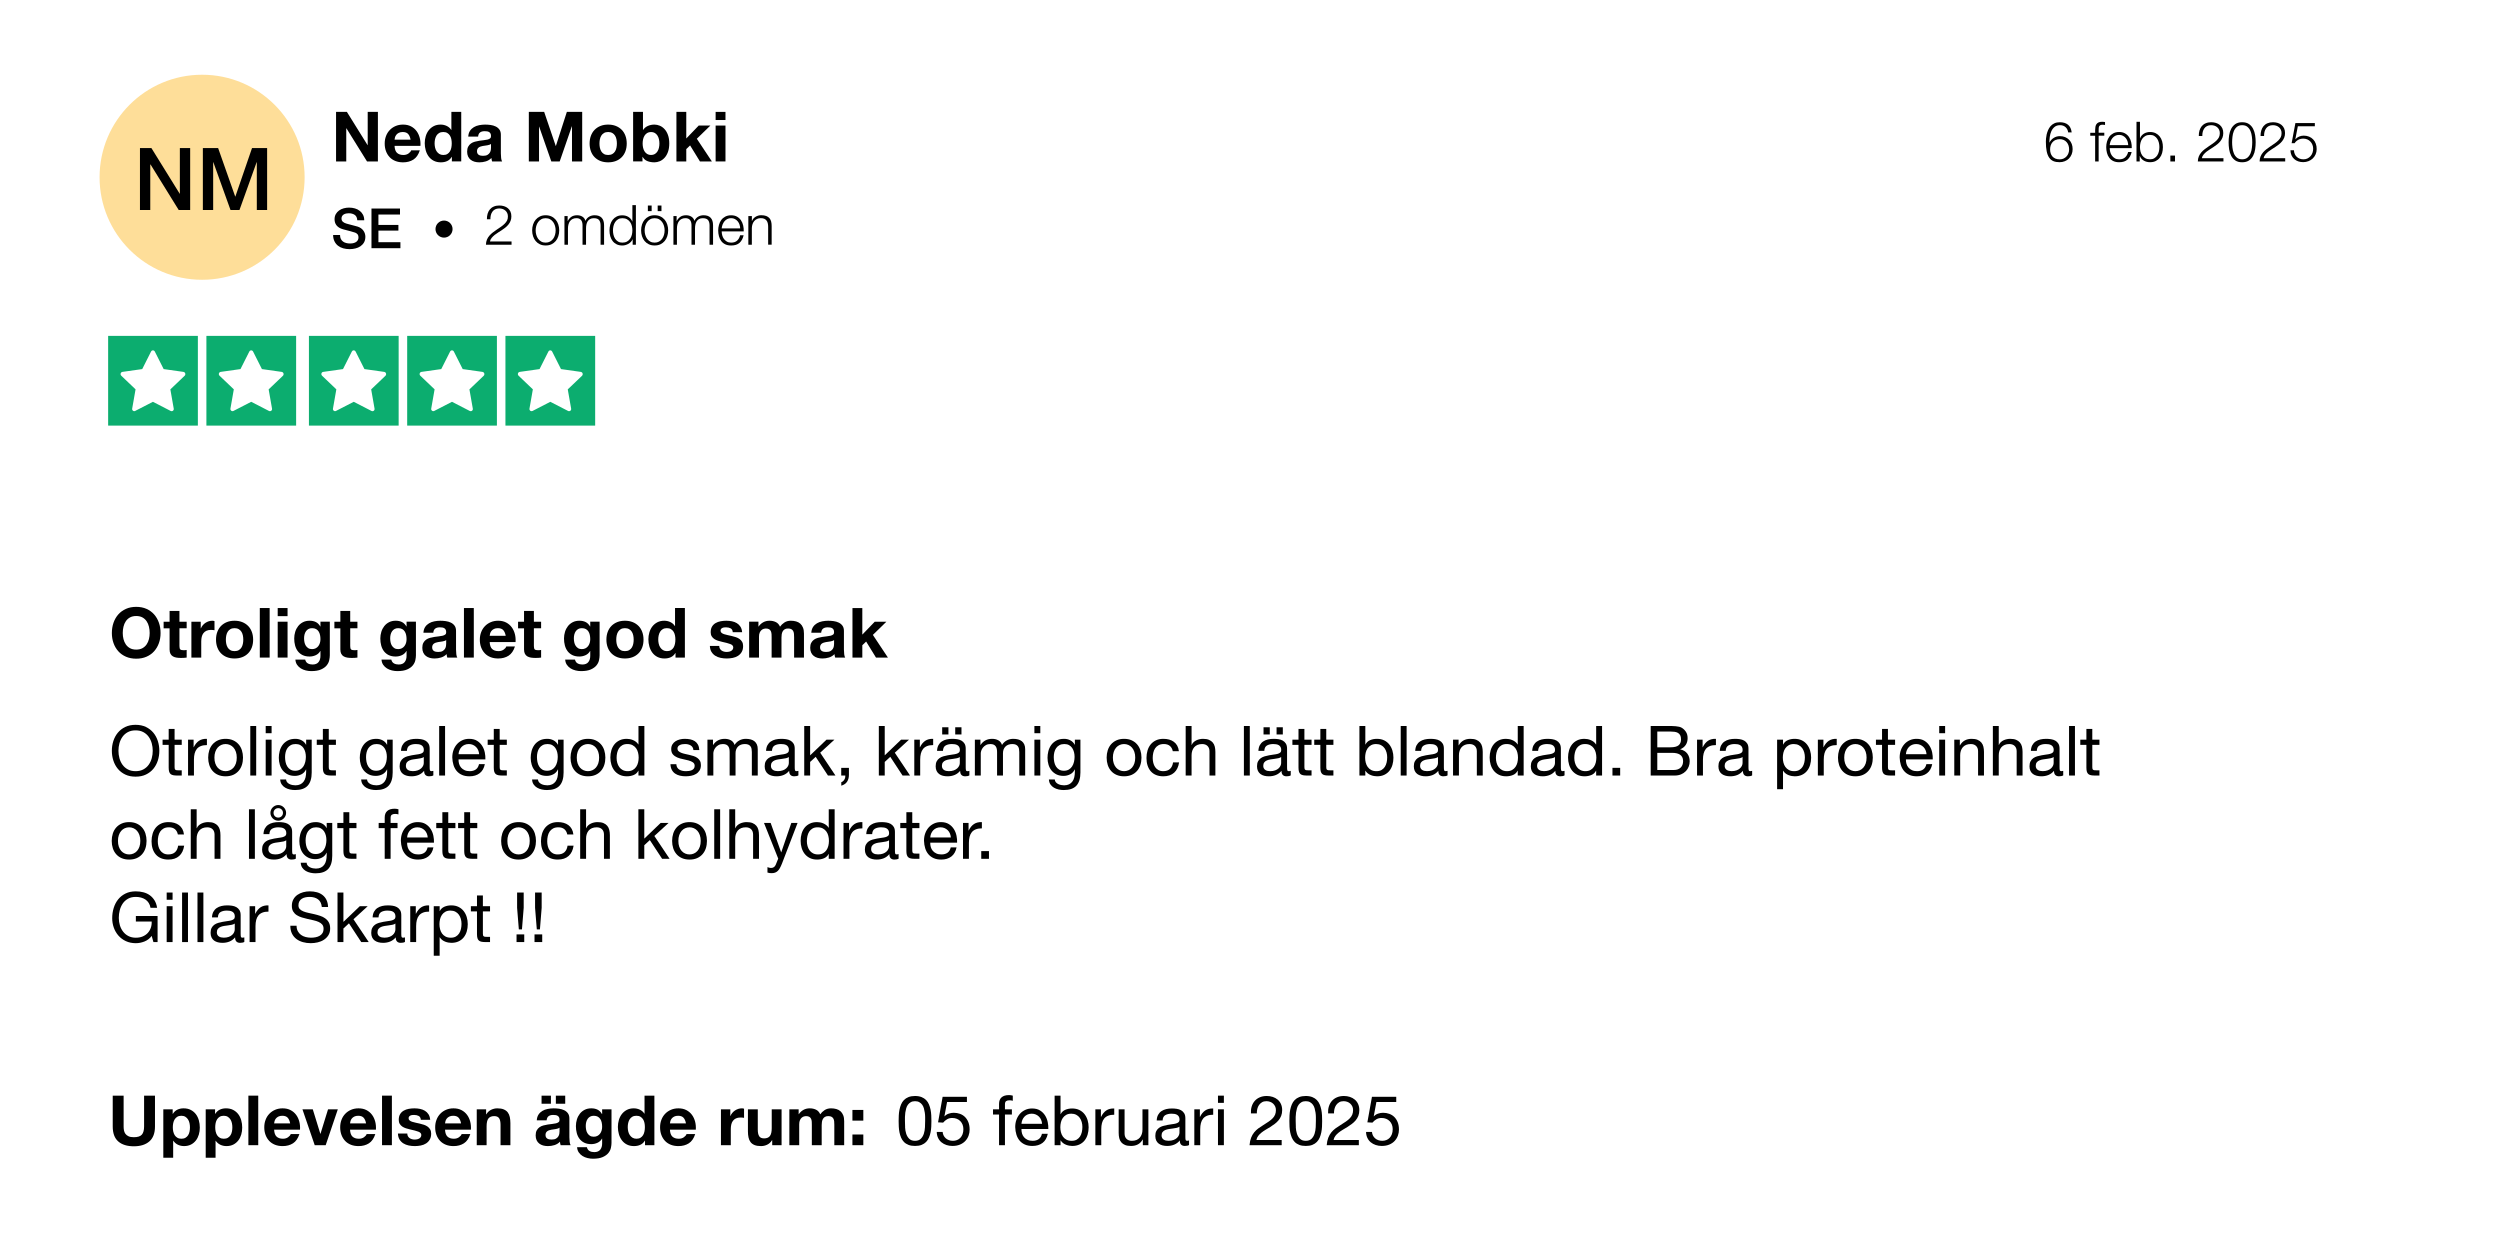 <?xml version="1.0" encoding="UTF-8"?>
<svg id="Lager_2" data-name="Lager 2" xmlns="http://www.w3.org/2000/svg" viewBox="0 0 720.56 355.92">
  <defs>
    <style>
      .cls-1 {
        fill: #fede99;
      }

      .cls-2 {
        isolation: isolate;
      }

      .cls-3 {
        fill: #fff;
      }

      .cls-4 {
        fill: #0cad6f;
      }
    </style>
  </defs>
  <g id="Lager_1-2" data-name="Lager 1">
    <g>
      <rect class="cls-3" width="720.56" height="355.92"/>
      <path id="Rectangle_7-2" data-name="Rectangle 7-2" class="cls-3" d="M0,0h720.56v355.92H0V0ZM719.56.83H1v354.27h718.56V.83Z"/>
      <g id="_6_feb._2025-5" data-name=" 6 feb. 2025-5" class="cls-2">
        <g class="cls-2">
          <path d="M595.35,36.66c-.41-.38-.94-.58-1.59-.58s-1.18.17-1.58.5c-.41.33-.72.75-.94,1.25-.22.5-.37,1.04-.45,1.62-.07.58-.11,1.13-.11,1.64h.03c.27-.55.67-1,1.21-1.34.54-.34,1.13-.51,1.77-.51.57,0,1.07.09,1.53.28.45.19.84.45,1.16.78.32.33.57.73.74,1.18.18.46.26.96.26,1.5s-.09,1.05-.28,1.51-.45.86-.78,1.2-.74.6-1.2.78c-.46.19-.97.28-1.53.28-.68,0-1.27-.1-1.76-.31-.49-.21-.9-.55-1.22-1.02-.32-.47-.56-1.08-.71-1.83-.16-.75-.23-1.68-.23-2.78,0-.22.01-.52.04-.88s.09-.75.18-1.16c.1-.41.23-.83.41-1.25.18-.42.41-.8.7-1.14.29-.34.66-.62,1.1-.83.44-.21.96-.32,1.57-.32,1,0,1.8.24,2.38.72.59.48.94,1.22,1.06,2.21h-1.01c-.09-.62-.33-1.12-.74-1.5ZM592.49,40.32c-.35.15-.64.37-.88.63-.24.27-.42.58-.54.94-.12.36-.18.74-.18,1.16s.05.77.16,1.12c.11.35.27.66.5.92.23.26.52.47.87.62s.77.22,1.26.22c.41,0,.77-.08,1.1-.23.33-.15.61-.36.85-.62.24-.26.42-.57.55-.92.13-.35.19-.72.19-1.1,0-.41-.06-.79-.18-1.15-.12-.36-.3-.68-.53-.94-.23-.27-.51-.48-.85-.63s-.72-.23-1.14-.23-.83.08-1.18.23Z"/>
          <path d="M604.88,39.13v7.41h-1.01v-7.41h-1.41v-.85h1.41v-.75c0-.35.03-.68.08-.98.05-.3.15-.55.3-.77.15-.21.35-.38.62-.5.26-.12.6-.18,1-.18.15,0,.29,0,.42.02.13.01.27.03.43.05v.86c-.14-.02-.27-.04-.38-.06-.12-.02-.23-.02-.35-.02-.28,0-.49.04-.64.13-.15.09-.26.2-.33.34-.07.14-.11.31-.12.5-.01.19-.02.4-.02.62v.72h1.63v.85h-1.63Z"/>
          <path d="M608.22,43.81c.1.39.26.74.49,1.05.22.31.51.57.85.77.34.2.75.3,1.23.3.74,0,1.31-.19,1.73-.58.42-.38.7-.9.86-1.54h1.01c-.21.94-.61,1.66-1.18,2.18-.57.51-1.38.77-2.42.77-.65,0-1.21-.11-1.69-.34s-.86-.54-1.16-.94c-.3-.4-.52-.86-.66-1.39-.14-.53-.22-1.08-.22-1.67,0-.54.07-1.08.22-1.6.14-.52.37-.99.66-1.4.3-.41.69-.74,1.16-.99.47-.25,1.04-.38,1.69-.38s1.23.13,1.7.4.85.62,1.14,1.05c.29.43.5.93.63,1.49.13.56.18,1.13.16,1.7h-6.35c0,.36.05.74.15,1.13ZM613.21,40.73c-.12-.35-.29-.66-.52-.94-.22-.27-.5-.49-.82-.66-.32-.17-.68-.25-1.09-.25s-.78.08-1.1.25c-.32.17-.59.38-.82.66-.22.27-.4.59-.54.94-.13.36-.22.72-.26,1.1h5.34c-.01-.38-.08-.75-.2-1.1Z"/>
          <path d="M616.79,35.11v4.74h.03c.11-.3.26-.56.46-.78.2-.22.42-.41.68-.57.26-.15.53-.27.83-.34.3-.08.6-.11.9-.11.63,0,1.18.12,1.64.35.46.23.85.55,1.16.95.31.4.54.86.69,1.39.15.53.22,1.08.22,1.67s-.08,1.14-.22,1.67-.38.99-.69,1.39c-.31.4-.7.71-1.16.94-.46.23-1.01.34-1.64.34-.67,0-1.27-.15-1.8-.46-.53-.31-.91-.75-1.14-1.33h-.03v1.57h-.93v-11.42h1.01ZM622.24,41.13c-.1-.42-.26-.8-.48-1.13-.22-.33-.5-.6-.84-.81-.34-.21-.75-.31-1.23-.31-.53,0-.98.1-1.35.31-.37.21-.67.48-.9.81-.23.33-.39.71-.5,1.13-.1.42-.15.85-.15,1.27s.05.85.15,1.27c.1.42.27.8.5,1.13.23.33.53.6.9.81.37.21.82.31,1.35.31.48,0,.89-.1,1.23-.31.34-.21.62-.48.84-.81.22-.33.38-.71.48-1.13.1-.42.15-.84.15-1.27s-.05-.85-.15-1.27Z"/>
          <path d="M625.55,44.84h1.34v1.7h-1.34v-1.7Z"/>
          <path d="M633.47,46.53c.01-.55.11-1.04.29-1.47s.42-.81.72-1.15c.3-.34.63-.65,1.01-.94.37-.28.76-.55,1.15-.82.39-.26.79-.53,1.18-.8.39-.27.74-.56,1.05-.87.31-.31.54-.63.7-.95.15-.33.23-.71.23-1.16,0-.36-.07-.69-.2-.97-.13-.28-.31-.52-.54-.72-.23-.2-.5-.35-.8-.45-.3-.1-.63-.15-.97-.15-.46,0-.85.09-1.18.26-.33.17-.59.4-.79.69s-.35.62-.44.99c-.09.37-.13.77-.12,1.18h-1.01c-.01-.58.05-1.11.2-1.59s.37-.9.66-1.26c.3-.35.67-.63,1.13-.82.45-.2.98-.3,1.59-.3.49,0,.95.07,1.37.2.42.13.79.33,1.1.59s.56.59.74.98.26.85.26,1.38c0,.47-.08.9-.23,1.28s-.36.74-.62,1.06c-.26.32-.56.62-.9.89-.34.27-.69.53-1.06.76-.27.18-.58.38-.94.6-.36.22-.71.46-1.05.73-.34.27-.63.56-.89.87s-.42.66-.48,1.03h6.22v.93h-7.38Z"/>
          <path d="M648.23,35.77c.51.36.9.81,1.18,1.37.28.55.47,1.17.58,1.86.1.68.15,1.35.15,2s-.05,1.33-.15,2.02c-.1.68-.29,1.3-.58,1.86-.28.55-.68,1.01-1.18,1.36-.51.35-1.17.53-1.99.53s-1.47-.18-1.98-.53c-.51-.35-.91-.81-1.19-1.36s-.47-1.17-.58-1.86c-.1-.68-.15-1.35-.15-2s.05-1.33.15-2.02c.1-.68.29-1.3.58-1.86s.68-1.01,1.19-1.37,1.17-.54,1.98-.54,1.48.18,1.99.54ZM644.71,36.58c-.38.33-.67.74-.87,1.23-.2.49-.33,1.02-.39,1.6s-.1,1.1-.1,1.58.03,1.02.1,1.59c.06.57.19,1.1.39,1.6.2.5.49.91.87,1.24.38.33.9.5,1.54.5s1.15-.17,1.54-.5c.38-.33.67-.74.87-1.24s.33-1.03.39-1.6c.06-.57.1-1.1.1-1.59s-.03-1.01-.1-1.58c-.06-.58-.19-1.11-.39-1.6-.2-.49-.49-.9-.87-1.23-.38-.33-.9-.5-1.54-.5s-1.15.17-1.54.5Z"/>
          <path d="M651.27,46.53c0-.55.11-1.04.29-1.47.18-.43.42-.81.72-1.15.3-.34.63-.65,1.01-.94.37-.28.76-.55,1.15-.82s.79-.53,1.18-.8c.39-.27.74-.56,1.05-.87s.54-.63.7-.95.23-.71.23-1.16c0-.36-.07-.69-.2-.97-.13-.28-.31-.52-.54-.72-.23-.2-.5-.35-.8-.45-.3-.1-.63-.15-.97-.15-.46,0-.85.09-1.18.26-.33.17-.59.4-.79.69s-.35.62-.44.99c-.09.37-.13.77-.12,1.18h-1.01c0-.58.06-1.11.2-1.59s.37-.9.66-1.26c.3-.35.67-.63,1.13-.82s.98-.3,1.59-.3c.49,0,.95.07,1.37.2.42.13.79.33,1.1.59s.56.59.74.98c.18.39.26.85.26,1.38,0,.47-.08.9-.23,1.28s-.36.74-.62,1.06c-.26.32-.56.62-.9.89-.34.27-.69.53-1.06.76-.27.18-.58.38-.94.6-.36.22-.71.46-1.05.73s-.63.56-.89.87-.42.66-.48,1.03h6.22v.93h-7.38Z"/>
          <path d="M661.4,44.39c.14.32.34.59.58.82.25.23.53.41.86.53.33.12.69.18,1.07.18.44,0,.83-.08,1.17-.25.34-.17.63-.39.88-.67.25-.28.43-.61.56-.98s.19-.75.19-1.16-.07-.8-.22-1.15c-.14-.35-.34-.66-.59-.92-.25-.26-.55-.47-.9-.62-.35-.15-.74-.22-1.15-.22-.51,0-.99.12-1.42.34-.44.23-.79.56-1.07.98h-.86l1.09-5.81h5.6v.93h-4.9l-.72,3.71.03.03c.28-.33.63-.59,1.06-.77.43-.18.86-.27,1.31-.27.58,0,1.1.1,1.56.29.46.19.86.46,1.18.8.33.34.58.75.75,1.22.18.47.26,1,.26,1.56s-.1,1.05-.3,1.51c-.2.46-.48.86-.83,1.2-.35.34-.77.6-1.24.78s-.98.28-1.51.28-1.01-.08-1.45-.23-.83-.38-1.15-.67c-.33-.29-.58-.65-.78-1.08-.19-.43-.29-.91-.3-1.44h1.01c0,.38.09.74.23,1.06Z"/>
        </g>
      </g>
      <g id="_2_omdömen-3" data-name=" 2 omdömen-3" class="cls-2">
        <g class="cls-2">
          <path d="M140.06,70.53c.01-.55.11-1.04.29-1.47s.42-.81.72-1.15c.3-.34.63-.65,1.01-.94.37-.28.76-.55,1.15-.82s.79-.53,1.18-.8c.39-.27.74-.56,1.05-.87.31-.31.54-.63.7-.95s.23-.71.23-1.16c0-.36-.07-.69-.2-.97-.13-.28-.31-.52-.54-.72s-.5-.35-.8-.45c-.3-.1-.63-.15-.97-.15-.46,0-.85.09-1.18.26-.33.17-.59.4-.79.69-.2.29-.35.62-.44.99-.09.37-.13.77-.12,1.18h-1.01c-.01-.58.06-1.11.2-1.59.14-.49.37-.9.66-1.26.3-.35.67-.63,1.13-.82.45-.2.98-.3,1.59-.3.49,0,.95.07,1.37.2.42.13.79.33,1.1.59s.56.59.74.98c.18.39.26.85.26,1.38,0,.47-.08.9-.23,1.28-.15.38-.36.74-.62,1.06-.26.32-.56.62-.9.89-.34.27-.69.53-1.06.76-.27.18-.58.38-.94.6-.36.22-.71.46-1.05.73-.34.27-.63.56-.89.87s-.42.66-.48,1.03h6.22v.93h-7.38Z"/>
          <path d="M158.95,62.39c.49.23.89.55,1.22.94.33.39.58.86.75,1.38.17.53.26,1.09.26,1.69s-.09,1.16-.26,1.69c-.17.53-.42.99-.75,1.38-.33.39-.74.71-1.22.94s-1.04.34-1.67.34-1.19-.11-1.67-.34-.89-.54-1.22-.94c-.33-.39-.58-.86-.75-1.38-.17-.53-.26-1.09-.26-1.69s.09-1.16.26-1.69c.17-.53.42-.99.75-1.38.33-.39.74-.71,1.22-.94.49-.24,1.04-.35,1.67-.35s1.19.12,1.67.35ZM156.01,63.19c-.36.2-.66.47-.9.8-.24.33-.42.71-.54,1.13-.12.42-.18.85-.18,1.29s.06.87.18,1.29c.12.42.3.8.54,1.13s.54.6.9.8c.36.2.78.3,1.26.3s.9-.1,1.26-.3c.36-.2.66-.47.9-.8s.42-.71.54-1.13c.12-.42.18-.85.18-1.29s-.06-.87-.18-1.29c-.12-.42-.3-.8-.54-1.13-.24-.33-.54-.6-.9-.8-.36-.2-.78-.3-1.26-.3s-.9.1-1.26.3Z"/>
          <path d="M163.61,62.28v1.39h.05c.27-.51.62-.91,1.05-1.2.43-.29.98-.43,1.66-.43.54,0,1.04.13,1.48.4s.74.67.89,1.22c.25-.54.61-.95,1.09-1.22.48-.27.99-.4,1.54-.4,1.82,0,2.74.97,2.74,2.9v5.6h-1.01v-5.55c0-.68-.14-1.2-.43-1.56-.29-.36-.79-.54-1.52-.54-.44,0-.8.08-1.09.25-.29.17-.52.39-.69.66-.17.28-.29.59-.36.95s-.1.73-.1,1.11v4.67h-1.01v-5.6c0-.28-.03-.54-.09-.79-.06-.25-.15-.47-.29-.66s-.31-.33-.54-.44c-.22-.11-.5-.16-.82-.16-.43,0-.8.08-1.11.23s-.57.37-.77.64c-.2.27-.34.59-.44.96-.1.37-.14.77-.14,1.21v4.61h-1.01v-8.26h.93Z"/>
          <path d="M182.35,70.53v-1.57h-.03c-.11.27-.26.51-.47.74s-.45.41-.71.57c-.27.15-.55.27-.86.36-.3.09-.61.13-.9.13-.63,0-1.18-.11-1.64-.34s-.85-.54-1.16-.94c-.31-.4-.54-.86-.69-1.39s-.22-1.08-.22-1.67.08-1.14.22-1.67c.15-.53.38-.99.69-1.39.31-.4.7-.72,1.16-.95.46-.24,1.01-.35,1.64-.35.31,0,.61.04.9.11.29.07.57.19.82.34.26.16.48.34.68.57.2.22.35.49.46.78h.03v-4.74h1.01v11.42h-.93ZM176.82,67.68c.1.42.26.8.48,1.13.22.33.5.6.84.81.34.21.75.31,1.23.31.53,0,.98-.1,1.35-.31s.67-.48.9-.81c.23-.33.39-.71.5-1.13.1-.42.15-.84.15-1.27s-.05-.85-.15-1.27c-.1-.42-.27-.8-.5-1.13-.23-.33-.53-.6-.9-.81s-.82-.31-1.35-.31c-.48,0-.89.1-1.23.31-.34.21-.62.48-.84.81-.22.33-.38.71-.48,1.13-.1.42-.15.85-.15,1.27s.05.85.15,1.27Z"/>
          <path d="M190.35,62.39c.49.23.89.55,1.22.94.33.39.58.86.75,1.38.17.53.26,1.09.26,1.69s-.09,1.16-.26,1.69c-.17.53-.42.99-.75,1.38-.33.39-.74.71-1.22.94s-1.04.34-1.67.34-1.19-.11-1.67-.34-.89-.54-1.22-.94c-.33-.39-.58-.86-.75-1.38-.17-.53-.26-1.09-.26-1.69s.09-1.16.26-1.69c.17-.53.42-.99.75-1.38.33-.39.74-.71,1.22-.94.49-.24,1.04-.35,1.67-.35s1.19.12,1.67.35ZM187.42,63.19c-.36.2-.66.47-.9.8-.24.33-.42.71-.54,1.13-.12.42-.18.85-.18,1.29s.06.87.18,1.29c.12.42.3.8.54,1.13s.54.6.9.8c.36.2.78.3,1.26.3s.9-.1,1.26-.3c.36-.2.66-.47.9-.8s.42-.71.54-1.13c.12-.42.18-.85.18-1.29s-.06-.87-.18-1.29c-.12-.42-.3-.8-.54-1.13-.24-.33-.54-.6-.9-.8-.36-.2-.78-.3-1.26-.3s-.9.1-1.26.3ZM186.73,59.24h1.09v1.62h-1.09v-1.62ZM189.56,59.24h1.09v1.62h-1.09v-1.62Z"/>
          <path d="M195.02,62.28v1.39h.05c.27-.51.62-.91,1.05-1.2.43-.29.98-.43,1.66-.43.54,0,1.04.13,1.48.4s.74.67.89,1.22c.25-.54.61-.95,1.09-1.22.48-.27.99-.4,1.54-.4,1.82,0,2.74.97,2.74,2.9v5.6h-1.01v-5.55c0-.68-.14-1.2-.43-1.56-.29-.36-.79-.54-1.52-.54-.44,0-.8.08-1.09.25-.29.17-.52.39-.69.66-.17.28-.29.59-.36.95s-.1.73-.1,1.11v4.67h-1.01v-5.6c0-.28-.03-.54-.09-.79-.06-.25-.15-.47-.29-.66s-.31-.33-.54-.44c-.22-.11-.5-.16-.82-.16-.43,0-.8.08-1.11.23s-.57.37-.77.64c-.2.27-.34.59-.44.96-.1.37-.14.77-.14,1.21v4.61h-1.01v-8.26h.93Z"/>
          <path d="M208.16,67.81c.1.39.26.74.49,1.05.22.31.51.57.85.77.34.2.75.3,1.23.3.74,0,1.31-.19,1.73-.58.42-.38.7-.9.86-1.54h1.01c-.21.94-.61,1.66-1.18,2.18s-1.38.77-2.42.77c-.65,0-1.21-.11-1.69-.34s-.86-.54-1.16-.94c-.3-.4-.52-.86-.66-1.39-.14-.53-.22-1.08-.22-1.67,0-.54.07-1.08.22-1.6.14-.52.37-.99.66-1.4.3-.41.69-.74,1.16-.99.47-.25,1.04-.38,1.69-.38s1.23.13,1.7.4c.47.27.85.62,1.14,1.05.29.43.5.93.63,1.49.13.56.18,1.13.16,1.7h-6.35c0,.36.05.74.15,1.13ZM213.15,64.73c-.12-.35-.3-.66-.52-.94-.22-.27-.5-.49-.82-.66-.32-.17-.68-.25-1.09-.25s-.78.08-1.1.25c-.32.17-.59.38-.82.66-.22.27-.4.59-.54.94-.13.36-.22.72-.26,1.1h5.34c-.01-.38-.08-.75-.2-1.1Z"/>
          <path d="M216.71,62.28v1.42h.03c.19-.5.53-.9,1.02-1.21.49-.3,1.03-.46,1.62-.46s1.06.08,1.45.22c.39.15.7.36.94.63.24.27.4.61.5,1,.1.39.14.84.14,1.33v5.31h-1.01v-5.15c0-.35-.03-.68-.1-.98-.06-.3-.18-.57-.34-.79-.16-.22-.38-.4-.65-.53-.27-.13-.61-.19-1.02-.19s-.77.07-1.08.22c-.31.14-.58.34-.8.59s-.39.55-.51.9c-.12.35-.19.72-.2,1.13v4.82h-1.01v-8.26h1.01Z"/>
        </g>
      </g>
      <g id="Otroligt_galet_god_smak_krämig_och_lätt_blandad._Bra_proteinhalt_och_lågt_fett_och_kolhydrater._Gillar_Skarpt_" data-name="Otroligt galet god smak krämig och lätt blandad. Bra proteinhalt och lågt fett och kolhydrater. Gillar Skarpt " class="cls-2">
        <g class="cls-2">
          <path d="M32.67,213.58c.29-.9.72-1.7,1.29-2.39s1.29-1.25,2.14-1.66,1.85-.62,2.98-.62,2.13.21,2.98.62,1.57.97,2.14,1.66c.57.69,1,1.49,1.29,2.39.29.9.43,1.84.43,2.81s-.14,1.91-.43,2.81c-.29.9-.72,1.7-1.29,2.39-.57.69-1.29,1.24-2.14,1.65s-1.85.61-2.98.61-2.13-.2-2.98-.61-1.57-.96-2.14-1.65c-.57-.69-1-1.49-1.29-2.39-.29-.9-.43-1.84-.43-2.81s.14-1.91.43-2.81ZM34.42,218.52c.19.7.48,1.33.88,1.89.4.56.91,1.01,1.54,1.35.63.34,1.37.51,2.24.51s1.61-.17,2.24-.51c.63-.34,1.14-.79,1.54-1.35.4-.56.69-1.19.88-1.89.19-.7.28-1.41.28-2.13s-.09-1.43-.28-2.13c-.19-.7-.48-1.33-.88-1.89-.4-.56-.91-1.01-1.54-1.35s-1.37-.51-2.24-.51-1.61.17-2.24.51c-.63.34-1.14.79-1.54,1.35-.4.56-.69,1.19-.88,1.89-.19.7-.28,1.41-.28,2.13s.09,1.43.28,2.13Z"/>
          <path d="M52.38,213.19v1.5h-2.06v6.42c0,.2.02.36.05.48.03.12.1.21.19.28.09.07.22.11.39.13.17.02.38.03.65.03h.78v1.5h-1.3c-.44,0-.82-.03-1.13-.09-.31-.06-.57-.17-.76-.33s-.34-.39-.43-.68c-.09-.29-.14-.68-.14-1.16v-6.58h-1.76v-1.5h1.76v-3.1h1.7v3.1h2.06Z"/>
          <path d="M55.8,213.19v2.18h.04c.41-.84.92-1.46,1.52-1.86.6-.4,1.36-.59,2.28-.56v1.8c-.68,0-1.26.09-1.74.28-.48.19-.87.46-1.16.82-.29.36-.51.8-.64,1.31-.13.51-.2,1.1-.2,1.77v4.6h-1.7v-10.34h1.6Z"/>
          <path d="M60.32,216.24c.21-.66.53-1.23.96-1.72s.95-.87,1.58-1.15,1.35-.42,2.16-.42,1.55.14,2.17.42,1.14.66,1.57,1.15.75,1.06.96,1.72c.21.66.32,1.37.32,2.13s-.11,1.47-.32,2.12c-.21.65-.53,1.22-.96,1.71-.43.49-.95.87-1.57,1.14-.62.27-1.34.41-2.17.41s-1.53-.14-2.16-.41c-.63-.27-1.15-.65-1.58-1.14-.43-.49-.75-1.06-.96-1.71s-.32-1.36-.32-2.12.11-1.47.32-2.13ZM62.05,220.04c.17.49.4.89.69,1.22.29.33.64.58,1.03.75.39.17.81.26,1.25.26s.86-.09,1.25-.26c.39-.17.74-.42,1.03-.75.29-.33.52-.73.69-1.22.17-.49.25-1.04.25-1.67s-.08-1.18-.25-1.67c-.17-.49-.4-.9-.69-1.23-.29-.33-.64-.59-1.03-.76-.39-.17-.81-.26-1.25-.26s-.86.09-1.25.26c-.39.17-.74.43-1.03.76-.29.33-.52.74-.69,1.23-.17.49-.25,1.04-.25,1.67s.08,1.18.25,1.67Z"/>
          <path d="M73.84,209.25v14.28h-1.7v-14.28h1.7Z"/>
          <path d="M76.58,211.33v-2.08h1.7v2.08h-1.7ZM78.28,213.19v10.34h-1.7v-10.34h1.7Z"/>
          <path d="M88.68,226.45c-.77.84-1.99,1.26-3.64,1.26-.48,0-.97-.05-1.47-.16-.5-.11-.95-.28-1.36-.52-.41-.24-.74-.55-1.01-.94s-.41-.86-.44-1.42h1.7c.01.31.11.57.29.78.18.21.4.39.66.52.26.13.54.23.85.29.31.06.6.09.88.09.56,0,1.03-.1,1.42-.29.39-.19.71-.46.96-.8.25-.34.44-.75.55-1.23s.17-1.01.17-1.58v-.68h-.04c-.29.64-.74,1.11-1.33,1.41-.59.3-1.22.45-1.89.45-.77,0-1.45-.14-2.02-.42-.57-.28-1.05-.66-1.44-1.13-.39-.47-.68-1.03-.87-1.66-.19-.63-.29-1.3-.29-2.01,0-.61.08-1.24.24-1.89s.43-1.23.8-1.76c.37-.53.87-.96,1.48-1.3.61-.34,1.37-.51,2.26-.51.65,0,1.25.14,1.8.43.55.29.97.72,1.28,1.29h.02v-1.48h1.6v9.46c0,1.69-.39,2.96-1.16,3.8ZM86.51,221.8c.39-.23.71-.54.95-.92.24-.38.42-.81.53-1.29.11-.48.17-.96.17-1.44,0-.45-.05-.9-.16-1.34-.11-.44-.28-.84-.51-1.19-.23-.35-.54-.64-.91-.85s-.83-.32-1.36-.32-1.01.1-1.4.31c-.39.21-.7.48-.95.83-.25.35-.43.75-.54,1.2-.11.45-.17.93-.17,1.42,0,.47.05.93.14,1.4.09.47.25.89.48,1.27.23.38.53.69.9.92.37.23.84.35,1.4.35s1.04-.12,1.43-.35Z"/>
          <path d="M96.82,213.19v1.5h-2.06v6.42c0,.2.02.36.05.48.03.12.1.21.19.28.09.07.22.11.39.13.17.02.38.03.65.03h.78v1.5h-1.3c-.44,0-.82-.03-1.13-.09-.31-.06-.57-.17-.76-.33s-.34-.39-.43-.68c-.09-.29-.14-.68-.14-1.16v-6.58h-1.76v-1.5h1.76v-3.1h1.7v3.1h2.06Z"/>
          <path d="M112.02,226.45c-.77.84-1.99,1.26-3.64,1.26-.48,0-.97-.05-1.47-.16-.5-.11-.95-.28-1.36-.52-.41-.24-.74-.55-1.01-.94s-.41-.86-.44-1.42h1.7c.01.31.11.57.29.78.18.21.4.39.66.52.26.13.54.23.85.29.31.06.6.09.88.09.56,0,1.03-.1,1.42-.29.39-.19.71-.46.96-.8.25-.34.44-.75.55-1.23s.17-1.01.17-1.58v-.68h-.04c-.29.64-.74,1.11-1.33,1.41-.59.3-1.22.45-1.89.45-.77,0-1.45-.14-2.02-.42-.57-.28-1.05-.66-1.44-1.13-.39-.47-.68-1.03-.87-1.66-.19-.63-.29-1.3-.29-2.01,0-.61.08-1.24.24-1.89s.43-1.23.8-1.76c.37-.53.87-.96,1.48-1.3.61-.34,1.37-.51,2.26-.51.65,0,1.25.14,1.8.43.55.29.97.72,1.28,1.29h.02v-1.48h1.6v9.46c0,1.69-.39,2.96-1.16,3.8ZM109.85,221.8c.39-.23.71-.54.95-.92.24-.38.42-.81.53-1.29.11-.48.17-.96.17-1.44,0-.45-.05-.9-.16-1.34-.11-.44-.28-.84-.51-1.19-.23-.35-.54-.64-.91-.85s-.83-.32-1.36-.32-1.01.1-1.4.31c-.39.21-.7.48-.95.83-.25.35-.43.75-.54,1.2-.11.45-.17.93-.17,1.42,0,.47.05.93.14,1.4.09.47.25.89.48,1.27.23.38.53.69.9.92.37.23.84.35,1.4.35s1.04-.12,1.43-.35Z"/>
          <path d="M124.9,223.49c-.29.17-.7.26-1.22.26-.44,0-.79-.12-1.05-.37-.26-.25-.39-.65-.39-1.21-.47.56-1.01.96-1.63,1.21-.62.25-1.29.37-2.01.37-.47,0-.91-.05-1.33-.16-.42-.11-.78-.27-1.09-.5-.31-.23-.55-.52-.73-.89-.18-.37-.27-.81-.27-1.33,0-.59.1-1.07.3-1.44s.46-.68.79-.91.7-.41,1.12-.53.85-.22,1.29-.3c.47-.09.91-.16,1.33-.21s.79-.11,1.11-.2c.32-.09.57-.21.76-.38.19-.17.28-.41.28-.73,0-.37-.07-.67-.21-.9-.14-.23-.32-.4-.54-.52-.22-.12-.47-.2-.74-.24-.27-.04-.54-.06-.81-.06-.72,0-1.32.14-1.8.41-.48.27-.74.79-.78,1.55h-1.7c.03-.64.16-1.18.4-1.62.24-.44.56-.8.96-1.07.4-.27.86-.47,1.37-.59.51-.12,1.06-.18,1.65-.18.47,0,.93.03,1.39.1.46.07.88.2,1.25.41.37.21.67.5.9.87.23.37.34.86.34,1.46v5.31c0,.4.02.69.07.88.05.19.2.28.47.28.15,0,.32-.03.52-.08v1.32ZM122.14,218.19c-.21.16-.49.28-.84.35s-.71.13-1.09.18c-.38.05-.76.1-1.15.16s-.73.16-1.04.29c-.31.13-.56.32-.75.57-.19.25-.29.58-.29,1,0,.28.06.51.17.71s.26.35.44.47.39.21.63.26.49.08.76.08c.56,0,1.04-.08,1.44-.23.4-.15.73-.34.98-.58.25-.23.44-.48.56-.76.12-.27.18-.53.18-.77v-1.73Z"/>
          <path d="M128.28,209.25v14.28h-1.7v-14.28h1.7Z"/>
          <path d="M138.24,222.87c-.77.59-1.75.88-2.92.88-.83,0-1.54-.13-2.15-.4-.61-.27-1.12-.64-1.53-1.12-.41-.48-.72-1.05-.93-1.72-.21-.67-.32-1.39-.35-2.18,0-.79.12-1.51.36-2.16.24-.65.58-1.22,1.01-1.7.43-.48.95-.85,1.54-1.12.59-.27,1.24-.4,1.95-.4.92,0,1.68.19,2.29.57.61.38,1.09.86,1.46,1.45.37.59.62,1.23.76,1.92s.2,1.35.17,1.98h-7.74c-.01.45.04.88.16,1.29.12.41.31.77.58,1.08s.61.56,1.02.75c.41.19.9.28,1.46.28.72,0,1.31-.17,1.77-.5s.76-.84.91-1.52h1.68c-.23,1.16-.73,2.03-1.5,2.62ZM137.83,216.23c-.15-.36-.36-.67-.62-.93s-.57-.47-.92-.62-.74-.23-1.17-.23-.84.08-1.19.23c-.35.15-.66.36-.91.63-.25.27-.45.58-.6.93-.15.35-.23.73-.26,1.13h5.94c-.03-.4-.12-.78-.27-1.14Z"/>
          <path d="M146.08,213.19v1.5h-2.06v6.42c0,.2.02.36.05.48.03.12.1.21.19.28.09.07.22.11.39.13.17.02.38.03.65.03h.78v1.5h-1.3c-.44,0-.82-.03-1.13-.09-.31-.06-.57-.17-.76-.33s-.34-.39-.43-.68c-.09-.29-.14-.68-.14-1.16v-6.58h-1.76v-1.5h1.76v-3.1h1.7v3.1h2.06Z"/>
          <path d="M161.28,226.45c-.77.84-1.99,1.26-3.64,1.26-.48,0-.97-.05-1.47-.16-.5-.11-.95-.28-1.36-.52-.41-.24-.74-.55-1.01-.94s-.41-.86-.44-1.42h1.7c.01.31.11.57.29.78.18.21.4.39.66.52.26.13.54.23.85.29.31.06.6.09.88.09.56,0,1.03-.1,1.42-.29.39-.19.71-.46.96-.8.25-.34.44-.75.55-1.23s.17-1.01.17-1.58v-.68h-.04c-.29.64-.74,1.11-1.33,1.41-.59.3-1.22.45-1.89.45-.77,0-1.45-.14-2.02-.42-.57-.28-1.05-.66-1.44-1.13-.39-.47-.68-1.03-.87-1.66-.19-.63-.29-1.3-.29-2.01,0-.61.08-1.24.24-1.89s.43-1.23.8-1.76c.37-.53.87-.96,1.48-1.3.61-.34,1.37-.51,2.26-.51.65,0,1.25.14,1.8.43.55.29.97.72,1.28,1.29h.02v-1.48h1.6v9.46c0,1.69-.39,2.96-1.16,3.8ZM159.11,221.8c.39-.23.71-.54.95-.92.24-.38.42-.81.53-1.29.11-.48.17-.96.17-1.44,0-.45-.05-.9-.16-1.34-.11-.44-.28-.84-.51-1.19-.23-.35-.54-.64-.91-.85s-.83-.32-1.36-.32-1.01.1-1.4.31c-.39.21-.7.48-.95.83-.25.35-.43.75-.54,1.2-.11.45-.17.93-.17,1.42,0,.47.05.93.14,1.4.09.47.25.89.48,1.27.23.38.53.69.9.92.37.23.84.35,1.4.35s1.04-.12,1.43-.35Z"/>
          <path d="M164.76,216.24c.21-.66.53-1.23.96-1.72s.95-.87,1.58-1.15c.63-.28,1.35-.42,2.16-.42s1.55.14,2.17.42c.62.28,1.14.66,1.57,1.15s.75,1.06.96,1.72c.21.66.32,1.37.32,2.13s-.11,1.47-.32,2.12c-.21.65-.53,1.22-.96,1.71-.43.49-.95.87-1.57,1.14-.62.27-1.34.41-2.17.41s-1.53-.14-2.16-.41c-.63-.27-1.15-.65-1.58-1.14-.43-.49-.75-1.06-.96-1.71-.21-.65-.32-1.36-.32-2.12s.11-1.47.32-2.13ZM166.49,220.04c.17.49.4.89.69,1.22.29.33.64.58,1.03.75.39.17.81.26,1.25.26s.86-.09,1.25-.26c.39-.17.74-.42,1.03-.75.29-.33.52-.73.69-1.22.17-.49.25-1.04.25-1.67s-.08-1.18-.25-1.67c-.17-.49-.4-.9-.69-1.23-.29-.33-.64-.59-1.03-.76-.39-.17-.81-.26-1.25-.26s-.86.09-1.25.26c-.39.17-.74.43-1.03.76-.29.33-.52.74-.69,1.23-.17.49-.25,1.04-.25,1.67s.08,1.18.25,1.67Z"/>
          <path d="M184.02,223.53v-1.4h-.04c-.28.57-.72.99-1.32,1.24-.6.25-1.26.38-1.98.38-.8,0-1.5-.15-2.09-.44-.59-.29-1.09-.69-1.48-1.18-.39-.49-.69-1.07-.89-1.72s-.3-1.35-.3-2.08.1-1.43.29-2.08.49-1.22.88-1.71c.39-.49.89-.87,1.48-1.16.59-.29,1.28-.43,2.07-.43.27,0,.55.03.86.08.31.05.61.14.92.27.31.13.6.29.87.5.27.21.5.46.69.77h.04v-5.32h1.7v14.28h-1.7ZM177.91,219.86c.13.46.32.87.58,1.23.26.36.59.65,1,.86.41.21.88.32,1.43.32s1.06-.11,1.46-.34c.4-.23.73-.52.98-.89.25-.37.44-.78.55-1.25s.17-.94.17-1.42c0-.51-.06-1-.18-1.47s-.31-.89-.57-1.25c-.26-.36-.6-.65-1.01-.87s-.91-.33-1.5-.33-1.06.11-1.46.34c-.4.23-.72.53-.96.9s-.41.8-.52,1.28c-.11.48-.16.97-.16,1.48,0,.48.06.95.19,1.41Z"/>
          <path d="M195.2,221.22c.16.26.37.47.63.62.26.15.55.26.88.33.33.07.66.1,1.01.1.27,0,.55-.02.84-.06.29-.04.56-.11.81-.22s.45-.26.61-.47.24-.47.24-.79c0-.44-.17-.77-.5-1-.33-.23-.75-.41-1.25-.55-.5-.14-1.04-.27-1.63-.38-.59-.11-1.13-.27-1.63-.48s-.92-.5-1.25-.87c-.33-.37-.5-.89-.5-1.56,0-.52.12-.97.35-1.34.23-.37.53-.68.9-.91.37-.23.78-.41,1.24-.52s.92-.17,1.37-.17c.59,0,1.13.05,1.62.15.49.1.93.27,1.31.52.38.25.68.58.91,1s.36.94.4,1.57h-1.7c-.03-.33-.11-.61-.26-.83-.15-.22-.33-.4-.56-.53-.23-.13-.48-.23-.75-.29-.27-.06-.55-.09-.83-.09-.25,0-.51.02-.77.06-.26.04-.5.11-.71.21-.21.1-.39.23-.52.4-.13.17-.2.38-.2.65,0,.29.1.54.31.73.21.19.47.35.79.48s.68.23,1.08.32c.4.09.8.18,1.2.27.43.09.84.21,1.25.34.41.13.77.31,1.08.53.31.22.57.5.76.83s.29.75.29,1.24c0,.63-.13,1.15-.39,1.56-.26.41-.6.75-1.02,1s-.89.43-1.42.53c-.53.1-1.05.15-1.57.15-.57,0-1.12-.06-1.64-.18-.52-.12-.98-.32-1.38-.59-.4-.27-.72-.63-.96-1.08-.24-.45-.37-.99-.4-1.63h1.7c.01.37.1.69.26.95Z"/>
          <path d="M205.5,213.19v1.52h.04c.77-1.17,1.89-1.76,3.34-1.76.64,0,1.22.13,1.74.4.52.27.89.72,1.1,1.36.35-.56.8-.99,1.37-1.3.57-.31,1.19-.46,1.87-.46.52,0,.99.06,1.41.17s.78.29,1.08.53.53.55.7.93.25.84.25,1.37v7.58h-1.7v-6.78c0-.32-.03-.62-.08-.9-.05-.28-.15-.52-.3-.73-.15-.21-.35-.37-.61-.49-.26-.12-.6-.18-1.01-.18-.84,0-1.5.24-1.98.72s-.72,1.12-.72,1.92v6.44h-1.7v-6.78c0-.33-.03-.64-.09-.92-.06-.28-.16-.52-.31-.73s-.34-.37-.59-.48c-.25-.11-.56-.17-.95-.17-.49,0-.92.1-1.27.3-.35.2-.64.44-.86.72-.22.28-.38.57-.48.87-.1.3-.15.55-.15.75v6.44h-1.7v-10.34h1.6Z"/>
          <path d="M230.12,223.49c-.29.17-.7.26-1.22.26-.44,0-.79-.12-1.05-.37-.26-.25-.39-.65-.39-1.21-.47.56-1.01.96-1.63,1.21-.62.25-1.29.37-2.01.37-.47,0-.91-.05-1.33-.16-.42-.11-.78-.27-1.09-.5-.31-.23-.55-.52-.73-.89-.18-.37-.27-.81-.27-1.33,0-.59.1-1.07.3-1.44s.46-.68.79-.91c.33-.23.7-.41,1.12-.53.42-.12.85-.22,1.29-.3.47-.09.91-.16,1.33-.21.42-.05.79-.11,1.11-.2s.57-.21.76-.38.28-.41.28-.73c0-.37-.07-.67-.21-.9s-.32-.4-.54-.52-.47-.2-.74-.24c-.27-.04-.54-.06-.81-.06-.72,0-1.32.14-1.8.41-.48.27-.74.79-.78,1.55h-1.7c.03-.64.16-1.18.4-1.62.24-.44.56-.8.96-1.07.4-.27.86-.47,1.37-.59.51-.12,1.06-.18,1.65-.18.47,0,.93.03,1.39.1.46.07.88.2,1.25.41.37.21.67.5.9.87.23.37.34.86.34,1.46v5.31c0,.4.02.69.07.88s.2.28.47.28c.15,0,.32-.03.52-.08v1.32ZM227.36,218.19c-.21.16-.49.28-.84.35s-.71.13-1.09.18c-.38.05-.76.1-1.15.16-.39.06-.73.16-1.04.29-.31.13-.56.32-.75.57-.19.25-.29.58-.29,1,0,.28.06.51.17.71s.26.35.44.47c.18.12.39.21.63.26.24.05.49.08.76.08.56,0,1.04-.08,1.44-.23.4-.15.73-.34.98-.58.25-.23.44-.48.56-.76.12-.27.18-.53.18-.77v-1.73Z"/>
          <path d="M233.5,209.25v8.46l4.72-4.52h2.28l-4.1,3.76,4.4,6.58h-2.16l-3.54-5.4-1.6,1.48v3.92h-1.7v-14.28h1.7Z"/>
          <path d="M244.68,221.31v2.02c0,.76-.17,1.41-.52,1.96s-.91.93-1.68,1.16v-1c.23-.08.42-.2.57-.35.15-.15.28-.32.37-.5.09-.18.16-.36.19-.55.03-.19.04-.36.03-.52h-1.18v-2.22h2.22Z"/>
          <path d="M255,209.25v8.46l4.72-4.52h2.28l-4.1,3.76,4.4,6.58h-2.16l-3.54-5.4-1.6,1.48v3.92h-1.7v-14.28h1.7Z"/>
          <path d="M265.12,213.19v2.18h.04c.41-.84.92-1.46,1.52-1.86.6-.4,1.36-.59,2.28-.56v1.8c-.68,0-1.26.09-1.74.28-.48.19-.87.46-1.16.82-.29.36-.51.8-.64,1.31-.13.51-.2,1.1-.2,1.77v4.6h-1.7v-10.34h1.6Z"/>
          <path d="M278.18,223.75c-.44,0-.79-.12-1.05-.37-.26-.25-.39-.65-.39-1.21-.47.56-1.01.96-1.63,1.21-.62.25-1.29.37-2.01.37-.47,0-.91-.05-1.32-.15-.41-.1-.78-.27-1.09-.5s-.56-.53-.74-.9c-.18-.37-.27-.81-.27-1.33,0-.59.1-1.07.3-1.44s.46-.68.79-.91.7-.41,1.12-.53.85-.22,1.29-.3c.47-.09.91-.16,1.33-.21s.79-.11,1.11-.2c.32-.09.57-.21.76-.38.19-.17.28-.41.28-.73,0-.37-.07-.67-.21-.9-.14-.23-.32-.4-.54-.52-.22-.12-.47-.2-.74-.24-.27-.04-.54-.06-.81-.06-.72,0-1.32.14-1.8.41-.48.27-.74.79-.78,1.55h-1.7c.03-.64.16-1.18.4-1.62.24-.44.56-.8.96-1.07.4-.27.86-.47,1.38-.59.52-.12,1.07-.18,1.64-.18.47,0,.93.03,1.39.1.46.07.88.2,1.25.41.37.21.67.5.9.87.23.37.34.86.34,1.46v5.32c0,.4.02.69.07.88.05.19.2.28.47.28.15,0,.32-.03.52-.1v1.32c-.29.17-.7.26-1.22.26ZM275.8,218.54c-.35.07-.71.13-1.09.18s-.76.1-1.15.16c-.39.06-.73.16-1.04.29-.31.13-.56.32-.75.57-.19.25-.29.58-.29,1.01,0,.28.06.52.17.71.11.19.26.35.44.47.18.12.39.21.64.26s.5.08.75.08c.56,0,1.04-.08,1.44-.23.4-.15.73-.35.98-.58.25-.23.44-.49.56-.76s.18-.53.18-.77v-1.74c-.21.16-.49.28-.84.35ZM273.36,209.61v2.08h-1.8v-2.08h1.8ZM277.12,209.61v2.08h-1.8v-2.08h1.8Z"/>
          <path d="M282.58,213.19v1.52h.04c.77-1.17,1.89-1.76,3.34-1.76.64,0,1.22.13,1.74.4.52.27.89.72,1.1,1.36.35-.56.8-.99,1.37-1.3.57-.31,1.19-.46,1.87-.46.52,0,.99.06,1.41.17s.78.29,1.08.53.53.55.7.93.25.84.25,1.37v7.58h-1.7v-6.78c0-.32-.03-.62-.08-.9-.05-.28-.15-.52-.3-.73-.15-.21-.35-.37-.61-.49-.26-.12-.6-.18-1.01-.18-.84,0-1.5.24-1.98.72s-.72,1.12-.72,1.92v6.44h-1.7v-6.78c0-.33-.03-.64-.09-.92-.06-.28-.16-.52-.31-.73s-.34-.37-.59-.48c-.25-.11-.56-.17-.95-.17-.49,0-.92.1-1.27.3-.35.2-.64.44-.86.72-.22.28-.38.57-.48.87-.1.3-.15.55-.15.75v6.44h-1.7v-10.34h1.6Z"/>
          <path d="M298.14,211.33v-2.08h1.7v2.08h-1.7ZM299.84,213.19v10.34h-1.7v-10.34h1.7Z"/>
          <path d="M310.24,226.45c-.77.84-1.99,1.26-3.64,1.26-.48,0-.97-.05-1.47-.16-.5-.11-.95-.28-1.36-.52-.41-.24-.74-.55-1.01-.94s-.41-.86-.44-1.42h1.7c.01.31.11.57.29.78.18.21.4.39.66.52.26.13.54.23.85.29.31.06.6.09.88.09.56,0,1.03-.1,1.42-.29.39-.19.71-.46.96-.8.25-.34.44-.75.55-1.23s.17-1.01.17-1.58v-.68h-.04c-.29.64-.74,1.11-1.33,1.41-.59.3-1.22.45-1.89.45-.77,0-1.45-.14-2.02-.42-.57-.28-1.05-.66-1.44-1.13-.39-.47-.68-1.03-.87-1.66-.19-.63-.29-1.3-.29-2.01,0-.61.08-1.24.24-1.89s.43-1.23.8-1.76c.37-.53.87-.96,1.48-1.3.61-.34,1.37-.51,2.26-.51.65,0,1.25.14,1.8.43.55.29.97.72,1.28,1.29h.02v-1.48h1.6v9.46c0,1.69-.39,2.96-1.16,3.8ZM308.07,221.8c.39-.23.71-.54.95-.92.24-.38.42-.81.53-1.29.11-.48.17-.96.17-1.44,0-.45-.05-.9-.16-1.34-.11-.44-.28-.84-.51-1.19-.23-.35-.54-.64-.91-.85s-.83-.32-1.36-.32-1.01.1-1.4.31c-.39.21-.7.48-.95.83-.25.35-.43.75-.54,1.2-.11.45-.17.93-.17,1.42,0,.47.05.93.14,1.4.09.47.25.89.48,1.27.23.38.53.69.9.92.37.23.84.35,1.4.35s1.04-.12,1.43-.35Z"/>
          <path d="M319.28,216.24c.21-.66.53-1.23.96-1.72s.95-.87,1.58-1.15,1.35-.42,2.16-.42,1.55.14,2.17.42,1.14.66,1.57,1.15.75,1.06.96,1.72c.21.66.32,1.37.32,2.13s-.11,1.47-.32,2.12c-.21.65-.53,1.22-.96,1.71-.43.49-.95.87-1.57,1.14-.62.27-1.34.41-2.17.41s-1.53-.14-2.16-.41c-.63-.27-1.15-.65-1.58-1.14-.43-.49-.75-1.06-.96-1.71s-.32-1.36-.32-2.12.11-1.47.32-2.13ZM321.01,220.04c.17.49.4.89.69,1.22.29.33.64.58,1.03.75.39.17.81.26,1.25.26s.86-.09,1.25-.26c.39-.17.74-.42,1.03-.75.29-.33.52-.73.69-1.22.17-.49.25-1.04.25-1.67s-.08-1.18-.25-1.67c-.17-.49-.4-.9-.69-1.23-.29-.33-.64-.59-1.03-.76-.39-.17-.81-.26-1.25-.26s-.86.09-1.25.26c-.39.17-.74.43-1.03.76-.29.33-.52.74-.69,1.23-.17.49-.25,1.04-.25,1.67s.08,1.18.25,1.67Z"/>
          <path d="M337.18,214.99c-.43-.36-1-.54-1.72-.54-.61,0-1.13.11-1.54.34-.41.23-.74.53-.99.9-.25.37-.42.8-.53,1.29s-.16.99-.16,1.51c0,.48.06.95.17,1.4s.29.86.53,1.21.55.64.94.85c.39.21.85.32,1.38.32.84,0,1.5-.22,1.97-.66.47-.44.76-1.06.87-1.86h1.74c-.19,1.28-.66,2.27-1.43,2.96-.77.69-1.81,1.04-3.13,1.04-.79,0-1.48-.13-2.09-.38s-1.11-.61-1.52-1.08c-.41-.47-.71-1.02-.92-1.67-.21-.65-.31-1.36-.31-2.13s.1-1.5.3-2.17c.2-.67.5-1.26.91-1.76.41-.5.92-.89,1.53-1.18.61-.29,1.33-.43,2.14-.43.59,0,1.14.07,1.65.21.51.14.97.36,1.36.65.39.29.72.66.97,1.11.25.45.41.98.48,1.59h-1.76c-.13-.65-.41-1.16-.84-1.52Z"/>
          <path d="M343.44,209.25v5.46h.04c.13-.32.32-.59.56-.81s.51-.4.81-.54c.3-.14.61-.24.94-.31.33-.07.64-.1.95-.1.68,0,1.25.09,1.7.28.45.19.82.45,1.1.78.28.33.48.73.59,1.19s.17.97.17,1.53v6.8h-1.7v-7c0-.64-.19-1.15-.56-1.52-.37-.37-.89-.56-1.54-.56-.52,0-.97.08-1.35.24s-.7.39-.95.68c-.25.29-.44.64-.57,1.03s-.19.82-.19,1.29v5.84h-1.7v-14.28h1.7Z"/>
          <path d="M360.22,209.25v14.28h-1.7v-14.28h1.7Z"/>
          <path d="M370.8,223.75c-.44,0-.79-.12-1.05-.37-.26-.25-.39-.65-.39-1.21-.47.56-1.01.96-1.63,1.21-.62.25-1.29.37-2.01.37-.47,0-.91-.05-1.32-.15-.41-.1-.78-.27-1.09-.5s-.56-.53-.74-.9c-.18-.37-.27-.81-.27-1.33,0-.59.1-1.07.3-1.44s.46-.68.79-.91.7-.41,1.12-.53.85-.22,1.29-.3c.47-.09.91-.16,1.33-.21s.79-.11,1.11-.2c.32-.09.57-.21.76-.38.19-.17.28-.41.28-.73,0-.37-.07-.67-.21-.9-.14-.23-.32-.4-.54-.52-.22-.12-.47-.2-.74-.24-.27-.04-.54-.06-.81-.06-.72,0-1.32.14-1.8.41-.48.27-.74.79-.78,1.55h-1.7c.03-.64.16-1.18.4-1.62.24-.44.56-.8.96-1.07.4-.27.86-.47,1.38-.59.52-.12,1.07-.18,1.64-.18.47,0,.93.03,1.39.1.46.07.88.2,1.25.41.37.21.67.5.9.87.23.37.34.86.34,1.46v5.32c0,.4.02.69.07.88.05.19.2.28.47.28.15,0,.32-.03.52-.1v1.32c-.29.17-.7.26-1.22.26ZM368.42,218.54c-.35.07-.71.13-1.09.18s-.76.1-1.15.16c-.39.06-.73.16-1.04.29-.31.13-.56.32-.75.57-.19.25-.29.58-.29,1.01,0,.28.06.52.17.71.11.19.26.35.44.47.18.12.39.21.64.26s.5.08.75.08c.56,0,1.04-.08,1.44-.23.4-.15.73-.35.98-.58.25-.23.44-.49.56-.76s.18-.53.18-.77v-1.74c-.21.16-.49.28-.84.35ZM365.98,209.61v2.08h-1.8v-2.08h1.8ZM369.74,209.61v2.08h-1.8v-2.08h1.8Z"/>
          <path d="M378.02,213.19v1.5h-2.06v6.42c0,.2.02.36.05.48.03.12.1.21.19.28.09.07.22.11.39.13.17.02.38.03.65.03h.78v1.5h-1.3c-.44,0-.82-.03-1.13-.09-.31-.06-.57-.17-.76-.33s-.34-.39-.43-.68c-.09-.29-.14-.68-.14-1.16v-6.58h-1.76v-1.5h1.76v-3.1h1.7v3.1h2.06Z"/>
          <path d="M384.32,213.19v1.5h-2.06v6.42c0,.2.02.36.05.48.03.12.1.21.19.28.09.07.22.11.39.13.17.02.38.03.65.03h.78v1.5h-1.3c-.44,0-.82-.03-1.13-.09-.31-.06-.57-.17-.76-.33s-.34-.39-.43-.68c-.09-.29-.14-.68-.14-1.16v-6.58h-1.76v-1.5h1.76v-3.1h1.7v3.1h2.06Z"/>
          <path d="M393.52,209.25v5.34h.04c.28-.57.72-.99,1.32-1.25.6-.26,1.26-.39,1.98-.39.8,0,1.5.15,2.09.44.59.29,1.09.69,1.48,1.19.39.5.69,1.08.89,1.73s.3,1.35.3,2.08-.1,1.43-.29,2.08-.49,1.22-.88,1.71c-.39.49-.89.87-1.48,1.15-.59.28-1.28.42-2.07.42-.25,0-.54-.03-.85-.08-.31-.05-.62-.14-.93-.26s-.6-.28-.87-.49c-.27-.21-.5-.46-.69-.77h-.04v1.38h-1.7v-14.28h1.7ZM399.63,216.86c-.13-.46-.32-.87-.58-1.23-.26-.36-.59-.65-1-.86-.41-.21-.88-.32-1.43-.32s-1.06.11-1.46.34c-.4.23-.73.52-.98.89-.25.37-.44.78-.55,1.25s-.17.94-.17,1.42c0,.51.06,1,.18,1.47.12.47.31.89.57,1.25.26.36.6.65,1.01.87.41.22.91.33,1.5.33s1.08-.11,1.47-.34c.39-.23.71-.53.95-.9.24-.37.41-.8.52-1.28.11-.48.16-.97.16-1.48,0-.48-.06-.95-.19-1.41Z"/>
          <path d="M405.42,209.25v14.28h-1.7v-14.28h1.7Z"/>
          <path d="M417.22,223.49c-.29.17-.7.26-1.22.26-.44,0-.79-.12-1.05-.37-.26-.25-.39-.65-.39-1.21-.47.56-1.01.96-1.63,1.21-.62.25-1.29.37-2.01.37-.47,0-.91-.05-1.33-.16-.42-.11-.78-.27-1.09-.5-.31-.23-.55-.52-.73-.89-.18-.37-.27-.81-.27-1.33,0-.59.1-1.07.3-1.44s.46-.68.79-.91c.33-.23.7-.41,1.12-.53.42-.12.85-.22,1.29-.3.47-.09.91-.16,1.33-.21.42-.05.79-.11,1.11-.2s.57-.21.76-.38.28-.41.28-.73c0-.37-.07-.67-.21-.9s-.32-.4-.54-.52-.47-.2-.74-.24c-.27-.04-.54-.06-.81-.06-.72,0-1.32.14-1.8.41-.48.27-.74.79-.78,1.55h-1.7c.03-.64.16-1.18.4-1.62.24-.44.56-.8.96-1.07.4-.27.86-.47,1.37-.59.51-.12,1.06-.18,1.65-.18.47,0,.93.03,1.39.1.46.07.88.2,1.25.41.37.21.67.5.9.87.23.37.34.86.34,1.46v5.31c0,.4.02.69.07.88s.2.28.47.28c.15,0,.32-.03.52-.08v1.32ZM414.46,218.19c-.21.16-.49.28-.84.35s-.71.13-1.09.18c-.38.05-.76.1-1.15.16-.39.06-.73.16-1.04.29-.31.13-.56.32-.75.57-.19.25-.29.58-.29,1,0,.28.06.51.17.71s.26.35.44.47c.18.12.39.21.63.26.24.05.49.08.76.08.56,0,1.04-.08,1.44-.23.4-.15.73-.34.98-.58.25-.23.44-.48.56-.76.12-.27.18-.53.18-.77v-1.73Z"/>
          <path d="M420.4,213.19v1.64h.04c.71-1.25,1.83-1.88,3.36-1.88.68,0,1.25.09,1.7.28s.82.45,1.1.78c.28.33.48.73.59,1.19s.17.97.17,1.53v6.8h-1.7v-7c0-.64-.19-1.15-.56-1.52s-.89-.56-1.54-.56c-.52,0-.97.08-1.35.24s-.7.39-.95.68c-.25.29-.44.64-.57,1.03-.13.39-.19.82-.19,1.29v5.84h-1.7v-10.34h1.6Z"/>
          <path d="M437.45,223.53v-1.4h-.04c-.28.57-.72.99-1.32,1.24-.6.25-1.26.38-1.98.38-.8,0-1.5-.15-2.09-.44-.59-.29-1.09-.69-1.48-1.18-.39-.49-.69-1.07-.89-1.72s-.3-1.35-.3-2.08.1-1.43.29-2.08.49-1.22.88-1.71c.39-.49.89-.87,1.48-1.16.59-.29,1.28-.43,2.07-.43.27,0,.55.03.86.08.31.05.61.14.92.27.31.13.6.29.87.5.27.21.5.46.69.77h.04v-5.32h1.7v14.28h-1.7ZM431.35,219.86c.13.46.32.87.58,1.23.26.36.59.65,1,.86.41.21.88.32,1.43.32s1.06-.11,1.46-.34.73-.52.98-.89c.25-.37.44-.78.55-1.25s.17-.94.17-1.42c0-.51-.06-1-.18-1.47-.12-.47-.31-.89-.57-1.25s-.6-.65-1.01-.87c-.41-.22-.91-.33-1.5-.33s-1.06.11-1.46.34c-.4.23-.72.53-.96.9-.24.37-.41.8-.52,1.28-.11.48-.16.97-.16,1.48,0,.48.06.95.19,1.41Z"/>
          <path d="M450.94,223.49c-.29.17-.7.26-1.22.26-.44,0-.79-.12-1.05-.37-.26-.25-.39-.65-.39-1.21-.47.56-1.01.96-1.63,1.21-.62.25-1.29.37-2.01.37-.47,0-.91-.05-1.33-.16-.42-.11-.78-.27-1.09-.5-.31-.23-.55-.52-.73-.89-.18-.37-.27-.81-.27-1.33,0-.59.1-1.07.3-1.44s.46-.68.79-.91c.33-.23.7-.41,1.12-.53.42-.12.85-.22,1.29-.3.47-.09.91-.16,1.33-.21.42-.05.79-.11,1.11-.2s.57-.21.76-.38.28-.41.28-.73c0-.37-.07-.67-.21-.9s-.32-.4-.54-.52-.47-.2-.74-.24c-.27-.04-.54-.06-.81-.06-.72,0-1.32.14-1.8.41-.48.27-.74.79-.78,1.55h-1.7c.03-.64.16-1.18.4-1.62.24-.44.56-.8.96-1.07.4-.27.86-.47,1.37-.59.51-.12,1.06-.18,1.65-.18.47,0,.93.03,1.39.1.46.07.88.2,1.25.41.37.21.67.5.9.87.23.37.34.86.34,1.46v5.31c0,.4.02.69.07.88s.2.28.47.28c.15,0,.32-.03.52-.08v1.32ZM448.18,218.19c-.21.16-.49.28-.84.35s-.71.13-1.09.18c-.38.05-.76.1-1.15.16-.39.06-.73.16-1.04.29-.31.13-.56.32-.75.57-.19.25-.29.58-.29,1,0,.28.06.51.17.71s.26.35.44.47c.18.12.39.21.63.26.24.05.49.08.76.08.56,0,1.04-.08,1.44-.23.4-.15.73-.34.98-.58.25-.23.44-.48.56-.76.12-.27.18-.53.18-.77v-1.73Z"/>
          <path d="M460.05,223.53v-1.4h-.04c-.28.57-.72.99-1.32,1.24-.6.25-1.26.38-1.98.38-.8,0-1.5-.15-2.09-.44-.59-.29-1.09-.69-1.48-1.18-.39-.49-.69-1.07-.89-1.72s-.3-1.35-.3-2.08.1-1.43.29-2.08.49-1.22.88-1.71c.39-.49.89-.87,1.48-1.16.59-.29,1.28-.43,2.07-.43.27,0,.55.03.86.08.31.05.61.14.92.27.31.13.6.29.87.5.27.21.5.46.69.77h.04v-5.32h1.7v14.28h-1.7ZM453.94,219.86c.13.46.32.87.58,1.23.26.36.59.65,1,.86.41.21.88.32,1.43.32s1.06-.11,1.46-.34c.4-.23.73-.52.98-.89.25-.37.44-.78.55-1.25s.17-.94.17-1.42c0-.51-.06-1-.18-1.47s-.31-.89-.57-1.25c-.26-.36-.6-.65-1.01-.87s-.91-.33-1.5-.33-1.06.11-1.46.34c-.4.23-.72.53-.96.9s-.41.8-.52,1.28c-.11.48-.16.97-.16,1.48,0,.48.06.95.19,1.41Z"/>
          <path d="M466.97,221.31v2.22h-2.22v-2.22h2.22Z"/>
          <path d="M480.95,209.25c.31,0,.64,0,.99.01s.7.03,1.05.06.67.08.97.15c.3.07.56.17.77.3.47.28.86.67,1.19,1.16.33.49.49,1.1.49,1.82,0,.76-.18,1.42-.55,1.97-.37.55-.89.96-1.57,1.23v.04c.88.19,1.55.59,2.02,1.2s.7,1.36.7,2.24c0,.52-.09,1.03-.28,1.52s-.46.93-.83,1.31c-.37.38-.82.69-1.36.92s-1.16.35-1.87.35h-6.9v-14.28h5.18ZM481.47,215.39c1.08,0,1.86-.19,2.33-.57.47-.38.71-.95.71-1.71,0-.51-.08-.91-.24-1.2-.16-.29-.38-.52-.66-.68-.28-.16-.6-.26-.97-.31-.37-.05-.76-.07-1.17-.07h-3.8v4.54h3.8ZM482.43,221.93c.84,0,1.5-.23,1.97-.68.47-.45.71-1.08.71-1.88,0-.47-.09-.85-.26-1.16-.17-.31-.4-.55-.69-.73-.29-.18-.62-.31-.99-.38-.37-.07-.76-.11-1.16-.11h-4.34v4.94h4.76Z"/>
          <path d="M490.73,213.19v2.18h.04c.41-.84.92-1.46,1.52-1.86.6-.4,1.36-.59,2.28-.56v1.8c-.68,0-1.26.09-1.74.28-.48.19-.87.46-1.16.82-.29.36-.51.8-.64,1.31-.13.51-.2,1.1-.2,1.77v4.6h-1.7v-10.34h1.6Z"/>
          <path d="M505.01,223.49c-.29.17-.7.26-1.22.26-.44,0-.79-.12-1.05-.37-.26-.25-.39-.65-.39-1.21-.47.56-1.01.96-1.63,1.21-.62.25-1.29.37-2.01.37-.47,0-.91-.05-1.33-.16-.42-.11-.78-.27-1.09-.5-.31-.23-.55-.52-.73-.89-.18-.37-.27-.81-.27-1.33,0-.59.1-1.07.3-1.44s.46-.68.79-.91c.33-.23.7-.41,1.12-.53.42-.12.85-.22,1.29-.3.47-.09.91-.16,1.33-.21.42-.05.79-.11,1.11-.2s.57-.21.76-.38.28-.41.28-.73c0-.37-.07-.67-.21-.9s-.32-.4-.54-.52-.47-.2-.74-.24c-.27-.04-.54-.06-.81-.06-.72,0-1.32.14-1.8.41-.48.27-.74.79-.78,1.55h-1.7c.03-.64.16-1.18.4-1.62.24-.44.56-.8.96-1.07.4-.27.86-.47,1.37-.59.51-.12,1.06-.18,1.65-.18.47,0,.93.03,1.39.1.46.07.88.2,1.25.41.37.21.67.5.9.87.23.37.34.86.34,1.46v5.31c0,.4.02.69.07.88s.2.28.47.28c.15,0,.32-.03.52-.08v1.32ZM502.25,218.19c-.21.16-.49.28-.84.35s-.71.13-1.09.18c-.38.05-.76.1-1.15.16-.39.06-.73.16-1.04.29-.31.13-.56.32-.75.57-.19.25-.29.58-.29,1,0,.28.06.51.17.71s.26.35.44.47c.18.12.39.21.63.26.24.05.49.08.76.08.56,0,1.04-.08,1.44-.23.4-.15.73-.34.98-.58.25-.23.44-.48.56-.76.12-.27.18-.53.18-.77v-1.73Z"/>
          <path d="M513.91,213.19v1.4h.04c.28-.57.72-.99,1.32-1.25.6-.26,1.26-.39,1.98-.39.8,0,1.5.15,2.09.44.59.29,1.09.69,1.48,1.19s.69,1.08.89,1.73c.2.65.3,1.35.3,2.08s-.1,1.43-.29,2.08c-.19.65-.49,1.22-.88,1.71-.39.49-.89.87-1.48,1.15-.59.28-1.28.42-2.07.42-.25,0-.54-.03-.85-.08-.31-.05-.62-.14-.93-.26-.31-.12-.6-.28-.87-.49-.27-.21-.5-.46-.69-.77h-.04v5.32h-1.7v-14.28h1.7ZM520.02,216.86c-.13-.46-.32-.87-.58-1.23-.26-.36-.59-.65-1-.86-.41-.21-.88-.32-1.43-.32-.57,0-1.06.11-1.46.34-.4.23-.73.52-.98.89-.25.37-.44.78-.55,1.25s-.17.94-.17,1.42c0,.51.06,1,.18,1.47s.31.89.57,1.25.6.65,1.01.87.91.33,1.5.33,1.08-.11,1.47-.34.71-.53.95-.9.41-.8.52-1.28c.11-.48.16-.97.16-1.48,0-.48-.06-.95-.19-1.41Z"/>
          <path d="M525.55,213.19v2.18h.04c.41-.84.92-1.46,1.52-1.86.6-.4,1.36-.59,2.28-.56v1.8c-.68,0-1.26.09-1.74.28-.48.19-.87.46-1.16.82-.29.36-.51.8-.64,1.31-.13.51-.2,1.1-.2,1.77v4.6h-1.7v-10.34h1.6Z"/>
          <path d="M530.07,216.24c.21-.66.53-1.23.96-1.72s.95-.87,1.58-1.15c.63-.28,1.35-.42,2.16-.42s1.55.14,2.17.42c.62.28,1.14.66,1.57,1.15s.75,1.06.96,1.72c.21.66.32,1.37.32,2.13s-.11,1.47-.32,2.12c-.21.65-.53,1.22-.96,1.71-.43.49-.95.87-1.57,1.14-.62.27-1.34.41-2.17.41s-1.53-.14-2.16-.41c-.63-.27-1.15-.65-1.58-1.14-.43-.49-.75-1.06-.96-1.71-.21-.65-.32-1.36-.32-2.12s.11-1.47.32-2.13ZM531.8,220.04c.17.49.4.89.69,1.22.29.33.64.58,1.03.75.39.17.81.26,1.25.26s.86-.09,1.25-.26c.39-.17.74-.42,1.03-.75.29-.33.52-.73.69-1.22.17-.49.25-1.04.25-1.67s-.08-1.18-.25-1.67c-.17-.49-.4-.9-.69-1.23-.29-.33-.64-.59-1.03-.76-.39-.17-.81-.26-1.25-.26s-.86.09-1.25.26c-.39.17-.74.43-1.03.76-.29.33-.52.74-.69,1.23-.17.49-.25,1.04-.25,1.67s.08,1.18.25,1.67Z"/>
          <path d="M546.21,213.19v1.5h-2.06v6.42c0,.2.02.36.05.48.03.12.1.21.19.28.09.07.22.11.39.13.17.02.38.03.65.03h.78v1.5h-1.3c-.44,0-.82-.03-1.13-.09-.31-.06-.57-.17-.76-.33s-.34-.39-.43-.68c-.09-.29-.14-.68-.14-1.16v-6.58h-1.76v-1.5h1.76v-3.1h1.7v3.1h2.06Z"/>
          <path d="M555.41,222.87c-.77.59-1.75.88-2.92.88-.83,0-1.54-.13-2.15-.4s-1.12-.64-1.53-1.12c-.41-.48-.72-1.05-.93-1.72-.21-.67-.32-1.39-.35-2.18,0-.79.12-1.51.36-2.16.24-.65.58-1.22,1.01-1.7.43-.48.95-.85,1.54-1.12.59-.27,1.24-.4,1.95-.4.92,0,1.68.19,2.29.57s1.09.86,1.46,1.45.62,1.23.76,1.92c.14.69.2,1.35.17,1.98h-7.74c-.01.45.04.88.16,1.29.12.41.31.77.58,1.08s.61.56,1.02.75.9.28,1.46.28c.72,0,1.31-.17,1.77-.5.46-.33.76-.84.91-1.52h1.68c-.23,1.16-.73,2.03-1.5,2.62ZM555,216.23c-.15-.36-.36-.67-.62-.93-.26-.26-.57-.47-.92-.62-.35-.15-.74-.23-1.17-.23s-.84.08-1.19.23-.66.36-.91.63c-.25.27-.45.58-.6.93s-.23.73-.26,1.13h5.94c-.03-.4-.12-.78-.27-1.14Z"/>
          <path d="M558.93,211.33v-2.08h1.7v2.08h-1.7ZM560.63,213.19v10.34h-1.7v-10.34h1.7Z"/>
          <path d="M564.87,213.19v1.64h.04c.71-1.25,1.83-1.88,3.36-1.88.68,0,1.25.09,1.7.28s.82.45,1.1.78c.28.33.48.73.59,1.19s.17.97.17,1.53v6.8h-1.7v-7c0-.64-.19-1.15-.56-1.52s-.89-.56-1.54-.56c-.52,0-.97.08-1.35.24s-.7.39-.95.68c-.25.29-.44.64-.57,1.03-.13.39-.19.82-.19,1.29v5.84h-1.7v-10.34h1.6Z"/>
          <path d="M576.09,209.25v5.46h.04c.13-.32.32-.59.56-.81.24-.22.51-.4.81-.54s.61-.24.94-.31c.33-.07.64-.1.95-.1.68,0,1.25.09,1.7.28s.82.45,1.1.78c.28.33.48.73.59,1.19s.17.97.17,1.53v6.8h-1.7v-7c0-.64-.19-1.15-.56-1.52s-.89-.56-1.54-.56c-.52,0-.97.08-1.35.24s-.7.39-.95.68c-.25.29-.44.64-.57,1.03-.13.39-.19.82-.19,1.29v5.84h-1.7v-14.28h1.7Z"/>
          <path d="M594.67,223.49c-.29.17-.7.26-1.22.26-.44,0-.79-.12-1.05-.37-.26-.25-.39-.65-.39-1.21-.47.56-1.01.96-1.63,1.21-.62.25-1.29.37-2.01.37-.47,0-.91-.05-1.33-.16-.42-.11-.78-.27-1.09-.5-.31-.23-.55-.52-.73-.89-.18-.37-.27-.81-.27-1.33,0-.59.1-1.07.3-1.44s.46-.68.79-.91c.33-.23.7-.41,1.12-.53.42-.12.85-.22,1.29-.3.47-.09.91-.16,1.33-.21.42-.05.79-.11,1.11-.2s.57-.21.76-.38.28-.41.28-.73c0-.37-.07-.67-.21-.9s-.32-.4-.54-.52-.47-.2-.74-.24c-.27-.04-.54-.06-.81-.06-.72,0-1.32.14-1.8.41-.48.27-.74.79-.78,1.55h-1.7c.03-.64.16-1.18.4-1.62.24-.44.56-.8.96-1.07.4-.27.86-.47,1.37-.59.51-.12,1.06-.18,1.65-.18.47,0,.93.03,1.39.1.46.07.88.2,1.25.41.37.21.67.5.9.87.23.37.34.86.34,1.46v5.31c0,.4.02.69.07.88s.2.28.47.28c.15,0,.32-.03.52-.08v1.32ZM591.91,218.19c-.21.16-.49.28-.84.35s-.71.13-1.09.18c-.38.05-.76.1-1.15.16-.39.06-.73.16-1.04.29-.31.13-.56.32-.75.57-.19.25-.29.58-.29,1,0,.28.06.51.17.71s.26.35.44.47c.18.12.39.21.63.26.24.05.49.08.76.08.56,0,1.04-.08,1.44-.23.4-.15.73-.34.98-.58.25-.23.44-.48.56-.76.12-.27.18-.53.18-.77v-1.73Z"/>
          <path d="M598.05,209.25v14.28h-1.7v-14.28h1.7Z"/>
          <path d="M605.11,213.19v1.5h-2.06v6.42c0,.2.02.36.05.48.03.12.1.21.19.28.09.07.22.11.39.13.17.02.38.03.65.03h.78v1.5h-1.3c-.44,0-.82-.03-1.13-.09-.31-.06-.57-.17-.76-.33s-.34-.39-.43-.68c-.09-.29-.14-.68-.14-1.16v-6.58h-1.76v-1.5h1.76v-3.1h1.7v3.1h2.06Z"/>
        </g>
        <g class="cls-2">
          <path d="M32.52,240.24c.21-.66.53-1.23.96-1.72s.95-.87,1.58-1.15,1.35-.42,2.16-.42,1.55.14,2.17.42,1.14.66,1.57,1.15.75,1.06.96,1.72c.21.66.32,1.37.32,2.13s-.11,1.47-.32,2.12c-.21.65-.53,1.22-.96,1.71-.43.49-.95.87-1.57,1.14-.62.27-1.34.41-2.17.41s-1.53-.14-2.16-.41c-.63-.27-1.15-.65-1.58-1.14-.43-.49-.75-1.06-.96-1.71s-.32-1.36-.32-2.12.11-1.47.32-2.13ZM34.25,244.04c.17.49.4.89.69,1.22.29.33.64.58,1.03.75.39.17.81.26,1.25.26s.86-.09,1.25-.26c.39-.17.74-.42,1.03-.75.29-.33.52-.73.69-1.22.17-.49.25-1.04.25-1.67s-.08-1.18-.25-1.67c-.17-.49-.4-.9-.69-1.23-.29-.33-.64-.59-1.03-.76-.39-.17-.81-.26-1.25-.26s-.86.09-1.25.26c-.39.17-.74.43-1.03.76-.29.33-.52.74-.69,1.23-.17.49-.25,1.04-.25,1.67s.08,1.18.25,1.67Z"/>
          <path d="M50.42,238.99c-.43-.36-1-.54-1.72-.54-.61,0-1.13.11-1.54.34-.41.23-.74.53-.99.9-.25.37-.42.8-.53,1.29s-.16.99-.16,1.51c0,.48.06.95.17,1.4s.29.86.53,1.21.55.64.94.85c.39.21.85.32,1.38.32.84,0,1.5-.22,1.97-.66.47-.44.76-1.06.87-1.86h1.74c-.19,1.28-.66,2.27-1.43,2.96-.77.69-1.81,1.04-3.13,1.04-.79,0-1.48-.13-2.09-.38s-1.11-.61-1.52-1.08c-.41-.47-.71-1.02-.92-1.67-.21-.65-.31-1.36-.31-2.13s.1-1.5.3-2.17c.2-.67.5-1.26.91-1.76.41-.5.92-.89,1.53-1.18.61-.29,1.33-.43,2.14-.43.59,0,1.14.07,1.65.21.51.14.97.36,1.36.65.39.29.72.66.97,1.11.25.45.41.98.48,1.59h-1.76c-.13-.65-.41-1.16-.84-1.52Z"/>
          <path d="M56.68,233.25v5.46h.04c.13-.32.32-.59.56-.81s.51-.4.81-.54c.3-.14.61-.24.94-.31.33-.07.64-.1.95-.1.68,0,1.25.09,1.7.28.45.19.82.45,1.1.78.28.33.48.73.59,1.19s.17.97.17,1.53v6.8h-1.7v-7c0-.64-.19-1.15-.56-1.52-.37-.37-.89-.56-1.54-.56-.52,0-.97.08-1.35.24s-.7.39-.95.68c-.25.29-.44.64-.57,1.03s-.19.82-.19,1.29v5.84h-1.7v-14.28h1.7Z"/>
          <path d="M73.46,233.25v14.28h-1.7v-14.28h1.7Z"/>
          <path d="M84.04,247.75c-.44,0-.79-.12-1.05-.37-.26-.25-.39-.65-.39-1.21-.47.56-1.01.96-1.63,1.21-.62.25-1.29.37-2.01.37-.47,0-.91-.05-1.32-.15-.41-.1-.78-.27-1.09-.5s-.56-.53-.74-.9c-.18-.37-.27-.81-.27-1.33,0-.59.1-1.07.3-1.44s.46-.68.79-.91.7-.41,1.12-.53.85-.22,1.29-.3c.47-.09.91-.16,1.33-.21s.79-.11,1.11-.2c.32-.09.57-.21.76-.38.19-.17.28-.41.28-.73,0-.37-.07-.67-.21-.9-.14-.23-.32-.4-.54-.52-.22-.12-.47-.2-.74-.24-.27-.04-.54-.06-.81-.06-.72,0-1.32.14-1.8.41-.48.27-.74.79-.78,1.55h-1.7c.03-.64.16-1.18.4-1.62.24-.44.56-.8.96-1.07.4-.27.86-.47,1.38-.59.52-.12,1.07-.18,1.64-.18.47,0,.93.03,1.39.1.46.07.88.2,1.25.41.37.21.67.5.9.87.23.37.34.86.34,1.46v5.32c0,.4.02.69.07.88.05.19.2.28.47.28.15,0,.32-.03.52-.1v1.32c-.29.17-.7.26-1.22.26ZM81.66,242.54c-.35.07-.71.13-1.09.18s-.76.1-1.15.16c-.39.06-.73.16-1.04.29-.31.13-.56.32-.75.57-.19.25-.29.58-.29,1.01,0,.28.06.52.17.71.11.19.26.35.44.47.18.12.39.21.64.26s.5.08.75.08c.56,0,1.04-.08,1.44-.23.4-.15.73-.35.98-.58.25-.23.44-.49.56-.76s.18-.53.18-.77v-1.74c-.21.16-.49.28-.84.35ZM78.12,233.42c.12-.27.28-.51.49-.72s.45-.37.72-.49.56-.18.87-.18.6.06.87.18c.27.12.51.28.72.49.21.21.37.45.49.72.12.27.18.56.18.87s-.06.6-.18.87-.28.51-.49.72c-.21.21-.45.37-.72.49-.27.12-.56.18-.87.18s-.6-.06-.87-.18-.51-.28-.72-.49c-.21-.21-.37-.45-.49-.72s-.18-.56-.18-.87.06-.6.18-.87ZM79.23,235.26c.26.26.58.39.97.39s.71-.13.97-.39c.26-.26.39-.58.39-.97s-.13-.71-.39-.97-.58-.39-.97-.39-.71.13-.97.39c-.26.26-.39.58-.39.97s.13.71.39.97Z"/>
          <path d="M94.6,250.45c-.77.84-1.99,1.26-3.64,1.26-.48,0-.97-.05-1.47-.16-.5-.11-.95-.28-1.36-.52-.41-.24-.74-.55-1.01-.94-.27-.39-.41-.86-.44-1.42h1.7c.01.31.11.57.29.78s.4.39.66.52c.26.13.54.23.85.29.31.06.6.09.88.09.56,0,1.03-.1,1.42-.29.39-.19.71-.46.96-.8.25-.34.44-.75.55-1.23.11-.48.17-1.01.17-1.58v-.68h-.04c-.29.64-.74,1.11-1.33,1.41-.59.3-1.22.45-1.89.45-.77,0-1.45-.14-2.02-.42-.57-.28-1.05-.66-1.44-1.13-.39-.47-.68-1.03-.87-1.66-.19-.63-.29-1.3-.29-2.01,0-.61.08-1.24.24-1.89s.43-1.23.8-1.76c.37-.53.87-.96,1.48-1.3s1.37-.51,2.26-.51c.65,0,1.25.14,1.8.43.55.29.97.72,1.28,1.29h.02v-1.48h1.6v9.46c0,1.69-.39,2.96-1.16,3.8ZM92.43,245.8c.39-.23.71-.54.95-.92.24-.38.42-.81.53-1.29.11-.48.17-.96.17-1.44,0-.45-.05-.9-.16-1.34-.11-.44-.28-.84-.51-1.19-.23-.35-.54-.64-.91-.85-.37-.21-.83-.32-1.36-.32s-1.01.1-1.4.31c-.39.21-.7.48-.95.83-.25.35-.43.75-.54,1.2-.11.45-.17.93-.17,1.42,0,.47.05.93.14,1.4.09.47.25.89.48,1.27.23.38.53.69.9.92.37.23.84.35,1.4.35s1.04-.12,1.43-.35Z"/>
          <path d="M102.74,237.19v1.5h-2.06v6.42c0,.2.02.36.05.48.03.12.1.21.19.28.09.07.22.11.39.13.17.02.38.03.65.03h.78v1.5h-1.3c-.44,0-.82-.03-1.13-.09-.31-.06-.57-.17-.76-.33s-.34-.39-.43-.68c-.09-.29-.14-.68-.14-1.16v-6.58h-1.76v-1.5h1.76v-3.1h1.7v3.1h2.06Z"/>
          <path d="M109.14,238.69v-1.5h1.74v-1.54c0-.84.24-1.48.73-1.91.49-.43,1.2-.65,2.13-.65.16,0,.34.01.55.04.21.03.39.07.55.12v1.48c-.15-.05-.31-.09-.48-.11-.17-.02-.33-.03-.48-.03-.41,0-.73.08-.96.24s-.34.47-.34.92v1.44h2v1.5h-2v8.84h-1.7v-8.84h-1.74Z"/>
          <path d="M123.42,246.87c-.77.59-1.75.88-2.92.88-.83,0-1.54-.13-2.15-.4-.61-.27-1.12-.64-1.53-1.12-.41-.48-.72-1.05-.93-1.72-.21-.67-.32-1.39-.35-2.18,0-.79.12-1.51.36-2.16.24-.65.58-1.22,1.01-1.7.43-.48.95-.85,1.54-1.12.59-.27,1.24-.4,1.95-.4.92,0,1.68.19,2.29.57.61.38,1.09.86,1.46,1.45.37.59.62,1.23.76,1.92s.2,1.35.17,1.98h-7.74c-.01.45.04.88.16,1.29.12.41.31.77.58,1.08s.61.56,1.02.75c.41.19.9.28,1.46.28.72,0,1.31-.17,1.77-.5s.76-.84.91-1.52h1.68c-.23,1.16-.73,2.03-1.5,2.62ZM123.01,240.23c-.15-.36-.36-.67-.62-.93s-.57-.47-.92-.62-.74-.23-1.17-.23-.84.08-1.19.23c-.35.15-.66.36-.91.63-.25.27-.45.58-.6.93-.15.35-.23.73-.26,1.13h5.94c-.03-.4-.12-.78-.27-1.14Z"/>
          <path d="M131.26,237.19v1.5h-2.06v6.42c0,.2.02.36.05.48.03.12.1.21.19.28.09.07.22.11.39.13.17.02.38.03.65.03h.78v1.5h-1.3c-.44,0-.82-.03-1.13-.09-.31-.06-.57-.17-.76-.33s-.34-.39-.43-.68c-.09-.29-.14-.68-.14-1.16v-6.58h-1.76v-1.5h1.76v-3.1h1.7v3.1h2.06Z"/>
          <path d="M137.56,237.19v1.5h-2.06v6.42c0,.2.02.36.05.48.03.12.1.21.19.28.09.07.22.11.39.13.17.02.38.03.65.03h.78v1.5h-1.3c-.44,0-.82-.03-1.13-.09-.31-.06-.57-.17-.76-.33s-.34-.39-.43-.68c-.09-.29-.14-.68-.14-1.16v-6.58h-1.76v-1.5h1.76v-3.1h1.7v3.1h2.06Z"/>
          <path d="M144.76,240.24c.21-.66.53-1.23.96-1.72s.95-.87,1.58-1.15,1.35-.42,2.16-.42,1.55.14,2.17.42,1.14.66,1.57,1.15.75,1.06.96,1.72c.21.66.32,1.37.32,2.13s-.11,1.47-.32,2.12c-.21.65-.53,1.22-.96,1.71-.43.49-.95.87-1.57,1.14-.62.27-1.34.41-2.17.41s-1.53-.14-2.16-.41c-.63-.27-1.15-.65-1.58-1.14-.43-.49-.75-1.06-.96-1.71s-.32-1.36-.32-2.12.11-1.47.32-2.13ZM146.49,244.04c.17.49.4.89.69,1.22.29.33.64.58,1.03.75.39.17.81.26,1.25.26s.86-.09,1.25-.26c.39-.17.74-.42,1.03-.75.29-.33.52-.73.69-1.22.17-.49.25-1.04.25-1.67s-.08-1.18-.25-1.67c-.17-.49-.4-.9-.69-1.23-.29-.33-.64-.59-1.03-.76-.39-.17-.81-.26-1.25-.26s-.86.09-1.25.26c-.39.17-.74.43-1.03.76-.29.33-.52.74-.69,1.23-.17.49-.25,1.04-.25,1.67s.08,1.18.25,1.67Z"/>
          <path d="M162.66,238.99c-.43-.36-1-.54-1.72-.54-.61,0-1.13.11-1.54.34-.41.23-.74.53-.99.9-.25.37-.42.8-.53,1.29s-.16.99-.16,1.51c0,.48.06.95.17,1.4s.29.86.53,1.21.55.64.94.85c.39.21.85.32,1.38.32.84,0,1.5-.22,1.97-.66.47-.44.76-1.06.87-1.86h1.74c-.19,1.28-.66,2.27-1.43,2.96-.77.69-1.81,1.04-3.13,1.04-.79,0-1.48-.13-2.09-.38s-1.11-.61-1.52-1.08c-.41-.47-.71-1.02-.92-1.67-.21-.65-.31-1.36-.31-2.13s.1-1.5.3-2.17c.2-.67.5-1.26.91-1.76.41-.5.92-.89,1.53-1.18.61-.29,1.33-.43,2.14-.43.59,0,1.14.07,1.65.21.51.14.97.36,1.36.65.39.29.72.66.97,1.11.25.45.41.98.48,1.59h-1.76c-.13-.65-.41-1.16-.84-1.52Z"/>
          <path d="M168.92,233.25v5.46h.04c.13-.32.32-.59.56-.81s.51-.4.81-.54c.3-.14.61-.24.94-.31.33-.07.64-.1.95-.1.68,0,1.25.09,1.7.28.45.19.82.45,1.1.78.28.33.48.73.59,1.19s.17.97.17,1.53v6.8h-1.7v-7c0-.64-.19-1.15-.56-1.52-.37-.37-.89-.56-1.54-.56-.52,0-.97.08-1.35.24s-.7.39-.95.68c-.25.29-.44.64-.57,1.03s-.19.82-.19,1.29v5.84h-1.7v-14.28h1.7Z"/>
          <path d="M185.7,233.25v8.46l4.72-4.52h2.28l-4.1,3.76,4.4,6.58h-2.16l-3.54-5.4-1.6,1.48v3.92h-1.7v-14.28h1.7Z"/>
          <path d="M194.04,240.24c.21-.66.53-1.23.96-1.72s.95-.87,1.58-1.15c.63-.28,1.35-.42,2.16-.42s1.55.14,2.17.42c.62.28,1.14.66,1.57,1.15s.75,1.06.96,1.72c.21.66.32,1.37.32,2.13s-.11,1.47-.32,2.12c-.21.65-.53,1.22-.96,1.71-.43.49-.95.87-1.57,1.14-.62.27-1.34.41-2.17.41s-1.53-.14-2.16-.41c-.63-.27-1.15-.65-1.58-1.14-.43-.49-.75-1.06-.96-1.71-.21-.65-.32-1.36-.32-2.12s.11-1.47.32-2.13ZM195.77,244.04c.17.49.4.89.69,1.22.29.33.64.58,1.03.75.39.17.81.26,1.25.26s.86-.09,1.25-.26c.39-.17.74-.42,1.03-.75.29-.33.52-.73.69-1.22.17-.49.25-1.04.25-1.67s-.08-1.18-.25-1.67c-.17-.49-.4-.9-.69-1.23-.29-.33-.64-.59-1.03-.76-.39-.17-.81-.26-1.25-.26s-.86.09-1.25.26c-.39.17-.74.43-1.03.76-.29.33-.52.74-.69,1.23-.17.49-.25,1.04-.25,1.67s.08,1.18.25,1.67Z"/>
          <path d="M207.56,233.25v14.28h-1.7v-14.28h1.7Z"/>
          <path d="M211.9,233.25v5.46h.04c.13-.32.32-.59.56-.81s.51-.4.81-.54c.3-.14.61-.24.94-.31.33-.07.64-.1.95-.1.68,0,1.25.09,1.7.28.45.19.82.45,1.1.78.28.33.48.73.59,1.19s.17.97.17,1.53v6.8h-1.7v-7c0-.64-.19-1.15-.56-1.52-.37-.37-.89-.56-1.54-.56-.52,0-.97.08-1.35.24s-.7.39-.95.68c-.25.29-.44.64-.57,1.03s-.19.82-.19,1.29v5.84h-1.7v-14.28h1.7Z"/>
          <path d="M225.38,248.91c-.2.51-.4.93-.59,1.28s-.41.63-.64.85c-.23.22-.49.38-.78.48-.29.1-.62.15-.99.15-.2,0-.4-.01-.6-.04-.2-.03-.39-.07-.58-.14v-1.56c.15.07.32.12.51.17.19.05.36.07.49.07.35,0,.64-.08.87-.25s.41-.4.53-.71l.7-1.74-4.1-10.28h1.92l3.02,8.46h.04l2.9-8.46h1.8l-4.5,11.72Z"/>
          <path d="M238.86,247.53v-1.4h-.04c-.28.57-.72.99-1.32,1.24-.6.25-1.26.38-1.98.38-.8,0-1.5-.15-2.09-.44-.59-.29-1.09-.69-1.48-1.18-.39-.49-.69-1.07-.89-1.72s-.3-1.35-.3-2.08.1-1.43.29-2.08.49-1.22.88-1.71c.39-.49.89-.87,1.48-1.16.59-.29,1.28-.43,2.07-.43.27,0,.55.03.86.08.31.05.61.14.92.27.31.13.6.29.87.5.27.21.5.46.69.77h.04v-5.32h1.7v14.28h-1.7ZM232.75,243.86c.13.46.32.87.58,1.23.26.36.59.65,1,.86.41.21.88.32,1.43.32s1.06-.11,1.46-.34c.4-.23.73-.52.98-.89.25-.37.44-.78.55-1.25s.17-.94.17-1.42c0-.51-.06-1-.18-1.47s-.31-.89-.57-1.25c-.26-.36-.6-.65-1.01-.87s-.91-.33-1.5-.33-1.06.11-1.46.34c-.4.23-.72.53-.96.9s-.41.8-.52,1.28c-.11.48-.16.97-.16,1.48,0,.48.06.95.19,1.41Z"/>
          <path d="M244.72,237.19v2.18h.04c.41-.84.92-1.46,1.52-1.86.6-.4,1.36-.59,2.28-.56v1.8c-.68,0-1.26.09-1.74.28-.48.19-.87.46-1.16.82-.29.36-.51.8-.64,1.31-.13.51-.2,1.1-.2,1.77v4.6h-1.7v-10.34h1.6Z"/>
          <path d="M259,247.49c-.29.17-.7.26-1.22.26-.44,0-.79-.12-1.05-.37-.26-.25-.39-.65-.39-1.21-.47.56-1.01.96-1.63,1.21-.62.25-1.29.37-2.01.37-.47,0-.91-.05-1.33-.16-.42-.11-.78-.27-1.09-.5-.31-.23-.55-.52-.73-.89-.18-.37-.27-.81-.27-1.33,0-.59.1-1.07.3-1.44s.46-.68.79-.91c.33-.23.7-.41,1.12-.53.42-.12.85-.22,1.29-.3.47-.09.91-.16,1.33-.21.42-.05.79-.11,1.11-.2s.57-.21.76-.38.28-.41.28-.73c0-.37-.07-.67-.21-.9s-.32-.4-.54-.52-.47-.2-.74-.24c-.27-.04-.54-.06-.81-.06-.72,0-1.32.14-1.8.41-.48.27-.74.79-.78,1.55h-1.7c.03-.64.16-1.18.4-1.62.24-.44.56-.8.96-1.07.4-.27.86-.47,1.37-.59.51-.12,1.06-.18,1.65-.18.47,0,.93.03,1.39.1.46.07.88.2,1.25.41.37.21.67.5.9.87.23.37.34.86.34,1.46v5.31c0,.4.02.69.07.88s.2.28.47.28c.15,0,.32-.03.52-.08v1.32ZM256.24,242.19c-.21.16-.49.28-.84.35s-.71.13-1.09.18c-.38.05-.76.1-1.15.16-.39.06-.73.16-1.04.29-.31.13-.56.32-.75.57-.19.25-.29.58-.29,1,0,.28.06.51.17.71s.26.35.44.47c.18.12.39.21.63.26.24.05.49.08.76.08.56,0,1.04-.08,1.44-.23.4-.15.73-.34.98-.58.25-.23.44-.48.56-.76.12-.27.18-.53.18-.77v-1.73Z"/>
          <path d="M265,237.19v1.5h-2.06v6.42c0,.2.02.36.05.48.03.12.1.21.19.28.09.07.22.11.39.13.17.02.38.03.65.03h.78v1.5h-1.3c-.44,0-.82-.03-1.13-.09-.31-.06-.57-.17-.76-.33s-.34-.39-.43-.68c-.09-.29-.14-.68-.14-1.16v-6.58h-1.76v-1.5h1.76v-3.1h1.7v3.1h2.06Z"/>
          <path d="M274.2,246.87c-.77.59-1.75.88-2.92.88-.83,0-1.54-.13-2.15-.4-.61-.27-1.12-.64-1.53-1.12-.41-.48-.72-1.05-.93-1.72-.21-.67-.32-1.39-.35-2.18,0-.79.12-1.51.36-2.16.24-.65.58-1.22,1.01-1.7.43-.48.95-.85,1.54-1.12.59-.27,1.24-.4,1.95-.4.92,0,1.68.19,2.29.57.61.38,1.09.86,1.46,1.45.37.59.62,1.23.76,1.92s.2,1.35.17,1.98h-7.74c-.01.45.04.88.16,1.29.12.41.31.77.58,1.08s.61.56,1.02.75c.41.19.9.28,1.46.28.72,0,1.31-.17,1.77-.5s.76-.84.91-1.52h1.68c-.23,1.16-.73,2.03-1.5,2.62ZM273.79,240.23c-.15-.36-.36-.67-.62-.93s-.57-.47-.92-.62-.74-.23-1.17-.23-.84.08-1.19.23c-.35.15-.66.36-.91.63-.25.27-.45.58-.6.93-.15.35-.23.73-.26,1.13h5.94c-.03-.4-.12-.78-.27-1.14Z"/>
          <path d="M279.16,237.19v2.18h.04c.41-.84.92-1.46,1.52-1.86.6-.4,1.36-.59,2.28-.56v1.8c-.68,0-1.26.09-1.74.28-.48.19-.87.46-1.16.82-.29.36-.51.8-.64,1.31-.13.51-.2,1.1-.2,1.77v4.6h-1.7v-10.34h1.6Z"/>
          <path d="M285.04,245.31v2.22h-2.22v-2.22h2.22Z"/>
        </g>
        <g class="cls-2">
          <path d="M41.64,271.36c-.83.33-1.66.49-2.5.49-1.07,0-2.02-.2-2.86-.59-.84-.39-1.55-.92-2.14-1.59-.59-.67-1.03-1.43-1.34-2.3-.31-.87-.46-1.77-.46-2.7,0-1.04.14-2.03.43-2.97.29-.94.71-1.76,1.28-2.47.57-.71,1.27-1.27,2.12-1.69s1.84-.63,2.97-.63c.77,0,1.5.09,2.19.27.69.18,1.3.46,1.84.85s.99.88,1.36,1.47c.37.59.62,1.31.75,2.15h-1.9c-.09-.55-.27-1.02-.52-1.41-.25-.39-.57-.72-.94-.97-.37-.25-.8-.44-1.27-.57-.47-.13-.98-.19-1.51-.19-.87,0-1.61.17-2.23.52-.62.35-1.13.8-1.52,1.37s-.68,1.21-.87,1.94c-.19.73-.28,1.47-.28,2.23s.11,1.46.32,2.15.53,1.29.94,1.82c.41.53.92.95,1.53,1.26.61.31,1.31.47,2.11.47.75,0,1.41-.12,1.98-.36.57-.24,1.06-.57,1.45-.99.39-.42.69-.91.89-1.48s.29-1.18.26-1.83h-4.56v-1.6h6.26v7.52h-1.2l-.5-1.78c-.56.75-1.25,1.28-2.08,1.61Z"/>
          <path d="M48.04,259.33v-2.08h1.7v2.08h-1.7ZM49.74,261.19v10.34h-1.7v-10.34h1.7Z"/>
          <path d="M54.18,257.25v14.28h-1.7v-14.28h1.7Z"/>
          <path d="M58.62,257.25v14.28h-1.7v-14.28h1.7Z"/>
          <path d="M70.42,271.49c-.29.17-.7.26-1.22.26-.44,0-.79-.12-1.05-.37-.26-.25-.39-.65-.39-1.21-.47.56-1.01.96-1.63,1.21-.62.25-1.29.37-2.01.37-.47,0-.91-.05-1.33-.16-.42-.11-.78-.27-1.09-.5-.31-.23-.55-.52-.73-.89-.18-.37-.27-.81-.27-1.33,0-.59.1-1.07.3-1.44s.46-.68.79-.91c.33-.23.7-.41,1.12-.53.42-.12.85-.22,1.29-.3.47-.09.91-.16,1.33-.21.42-.05.79-.11,1.11-.2s.57-.21.76-.38.28-.41.28-.73c0-.37-.07-.67-.21-.9s-.32-.4-.54-.52-.47-.2-.74-.24c-.27-.04-.54-.06-.81-.06-.72,0-1.32.14-1.8.41-.48.27-.74.79-.78,1.55h-1.7c.03-.64.16-1.18.4-1.62.24-.44.56-.8.96-1.07.4-.27.86-.47,1.37-.59.51-.12,1.06-.18,1.65-.18.47,0,.93.03,1.39.1.46.07.88.2,1.25.41.37.21.67.5.9.87.23.37.34.86.34,1.46v5.31c0,.4.02.69.07.88s.2.28.47.28c.15,0,.32-.03.52-.08v1.32ZM67.66,266.19c-.21.16-.49.28-.84.35s-.71.13-1.09.18c-.38.05-.76.1-1.15.16-.39.06-.73.16-1.04.29-.31.13-.56.32-.75.57-.19.25-.29.58-.29,1,0,.28.06.51.17.71s.26.35.44.47c.18.12.39.21.63.26.24.05.49.08.76.08.56,0,1.04-.08,1.44-.23.4-.15.73-.34.98-.58.25-.23.44-.48.56-.76.12-.27.18-.53.18-.77v-1.73Z"/>
          <path d="M73.54,261.19v2.18h.04c.41-.84.92-1.46,1.52-1.86.6-.4,1.36-.59,2.28-.56v1.8c-.68,0-1.26.09-1.74.28-.48.19-.87.46-1.16.82-.29.36-.51.8-.64,1.31-.13.51-.2,1.1-.2,1.77v4.6h-1.7v-10.34h1.6Z"/>
          <path d="M91.65,259.2c-.63-.46-1.44-.69-2.43-.69-.4,0-.79.04-1.18.12s-.73.21-1.03.4c-.3.19-.54.44-.72.75s-.27.7-.27,1.17c0,.44.13.8.39,1.07s.61.5,1.04.67.92.32,1.47.43,1.1.24,1.67.37c.57.13,1.12.29,1.67.47.55.18,1.04.42,1.47.73.43.31.78.69,1.04,1.16.26.47.39,1.05.39,1.76,0,.76-.17,1.41-.51,1.95s-.78.98-1.31,1.32c-.53.34-1.13.59-1.79.74-.66.15-1.32.23-1.97.23-.8,0-1.56-.1-2.27-.3-.71-.2-1.34-.5-1.88-.91-.54-.41-.97-.93-1.28-1.56-.31-.63-.47-1.38-.47-2.25h1.8c0,.6.12,1.12.35,1.55.23.43.54.79.92,1.07s.82.49,1.33.62c.51.13,1.03.2,1.56.2.43,0,.86-.04,1.29-.12.43-.08.82-.22,1.17-.41.35-.19.63-.46.84-.79.21-.33.32-.76.32-1.28,0-.49-.13-.89-.39-1.2s-.61-.56-1.04-.75-.92-.35-1.47-.47-1.1-.24-1.67-.37c-.57-.13-1.12-.27-1.67-.44-.55-.17-1.04-.39-1.47-.66-.43-.27-.78-.63-1.04-1.06-.26-.43-.39-.98-.39-1.63,0-.72.15-1.34.44-1.87.29-.53.68-.96,1.17-1.3.49-.34,1.04-.59,1.66-.76.62-.17,1.26-.25,1.91-.25.73,0,1.41.09,2.04.26.63.17,1.18.45,1.65.82.47.37.85.84,1.12,1.41s.42,1.24.45,2.03h-1.8c-.11-1.03-.48-1.77-1.11-2.23Z"/>
          <path d="M98.98,257.25v8.46l4.72-4.52h2.28l-4.1,3.76,4.4,6.58h-2.16l-3.54-5.4-1.6,1.48v3.92h-1.7v-14.28h1.7Z"/>
          <path d="M116.72,271.49c-.29.17-.7.26-1.22.26-.44,0-.79-.12-1.05-.37-.26-.25-.39-.65-.39-1.21-.47.56-1.01.96-1.63,1.21-.62.25-1.29.37-2.01.37-.47,0-.91-.05-1.33-.16-.42-.11-.78-.27-1.09-.5-.31-.23-.55-.52-.73-.89-.18-.37-.27-.81-.27-1.33,0-.59.1-1.07.3-1.44s.46-.68.79-.91.7-.41,1.12-.53.85-.22,1.29-.3c.47-.09.91-.16,1.33-.21s.79-.11,1.11-.2c.32-.09.57-.21.76-.38.19-.17.28-.41.28-.73,0-.37-.07-.67-.21-.9-.14-.23-.32-.4-.54-.52-.22-.12-.47-.2-.74-.24-.27-.04-.54-.06-.81-.06-.72,0-1.32.14-1.8.41-.48.27-.74.79-.78,1.55h-1.7c.03-.64.16-1.18.4-1.62.24-.44.56-.8.96-1.07.4-.27.86-.47,1.37-.59.51-.12,1.06-.18,1.65-.18.47,0,.93.03,1.39.1.46.07.88.2,1.25.41.37.21.67.5.9.87.23.37.34.86.34,1.46v5.31c0,.4.02.69.07.88.05.19.2.28.47.28.15,0,.32-.03.52-.08v1.32ZM113.96,266.19c-.21.16-.49.28-.84.35s-.71.13-1.09.18c-.38.05-.76.1-1.15.16s-.73.16-1.04.29c-.31.13-.56.32-.75.57-.19.25-.29.58-.29,1,0,.28.06.51.17.71s.26.35.44.47.39.21.63.26.49.08.76.08c.56,0,1.04-.08,1.44-.23.4-.15.73-.34.98-.58.25-.23.44-.48.56-.76.12-.27.18-.53.18-.77v-1.73Z"/>
          <path d="M119.84,261.19v2.18h.04c.41-.84.92-1.46,1.52-1.86.6-.4,1.36-.59,2.28-.56v1.8c-.68,0-1.26.09-1.74.28-.48.19-.87.46-1.16.82-.29.36-.51.8-.64,1.31-.13.51-.2,1.1-.2,1.77v4.6h-1.7v-10.34h1.6Z"/>
          <path d="M126.72,261.19v1.4h.04c.28-.57.72-.99,1.32-1.25.6-.26,1.26-.39,1.98-.39.8,0,1.5.15,2.09.44.59.29,1.09.69,1.48,1.19.39.5.69,1.08.89,1.73s.3,1.35.3,2.08-.1,1.43-.29,2.08-.49,1.22-.88,1.71c-.39.49-.89.87-1.48,1.15-.59.28-1.28.42-2.07.42-.25,0-.54-.03-.85-.08-.31-.05-.62-.14-.93-.26s-.6-.28-.87-.49c-.27-.21-.5-.46-.69-.77h-.04v5.32h-1.7v-14.28h1.7ZM132.83,264.86c-.13-.46-.32-.87-.58-1.23-.26-.36-.59-.65-1-.86-.41-.21-.88-.32-1.43-.32s-1.06.11-1.46.34c-.4.23-.73.52-.98.89-.25.37-.44.78-.55,1.25s-.17.94-.17,1.42c0,.51.06,1,.18,1.47.12.47.31.89.57,1.25.26.36.6.65,1.01.87.41.22.91.33,1.5.33s1.08-.11,1.47-.34c.39-.23.71-.53.95-.9.24-.37.41-.8.52-1.28.11-.48.16-.97.16-1.48,0-.48-.06-.95-.19-1.41Z"/>
          <path d="M141.24,261.19v1.5h-2.06v6.42c0,.2.02.36.05.48.03.12.1.21.19.28.09.07.22.11.39.13.17.02.38.03.65.03h.78v1.5h-1.3c-.44,0-.82-.03-1.13-.09-.31-.06-.57-.17-.76-.33s-.34-.39-.43-.68c-.09-.29-.14-.68-.14-1.16v-6.58h-1.76v-1.5h1.76v-3.1h1.7v3.1h2.06Z"/>
          <path d="M151.1,269.31v2.22h-2.22v-2.22h2.22ZM150.44,267.87h-.9l-.5-6.22v-4.4h1.9v4.4l-.5,6.22Z"/>
          <path d="M156.28,269.31v2.22h-2.22v-2.22h2.22ZM155.62,267.87h-.9l-.5-6.22v-4.4h1.9v4.4l-.5,6.22Z"/>
        </g>
      </g>
      <g id="SE-7" class="cls-2">
        <g class="cls-2">
          <path d="M98.01,67.73c0,.44.07.81.22,1.12.15.31.36.56.62.76s.57.34.92.43.72.14,1.13.14c.44,0,.81-.05,1.12-.15s.56-.23.75-.39c.19-.16.33-.34.42-.55.09-.21.13-.42.13-.63,0-.44-.1-.76-.3-.97s-.41-.35-.65-.44c-.41-.15-.88-.29-1.42-.42-.54-.13-1.2-.31-1.99-.52-.49-.13-.9-.3-1.22-.5-.33-.21-.58-.44-.78-.7-.19-.26-.33-.53-.41-.82s-.12-.58-.12-.88c0-.58.12-1.07.36-1.5.24-.42.56-.77.95-1.05s.84-.48,1.34-.62c.5-.13,1.01-.2,1.52-.2.6,0,1.16.08,1.69.23s.99.39,1.39.7c.4.31.72.69.95,1.14s.35.98.35,1.58h-2c-.05-.74-.3-1.26-.75-1.56-.45-.3-1.02-.46-1.71-.46-.24,0-.48.02-.72.07s-.47.13-.67.24c-.2.11-.37.26-.5.46s-.2.43-.2.72c0,.41.13.72.38.95.25.23.58.4.98.52.04.01.21.06.5.14.29.08.62.17.98.26.36.1.72.19,1.06.28s.59.16.74.2c.37.12.7.28.98.48.28.2.51.43.7.7s.33.54.42.84.14.6.14.9c0,.64-.13,1.19-.39,1.64s-.61.82-1.03,1.11c-.43.29-.91.5-1.46.63-.54.13-1.1.2-1.66.2-.65,0-1.26-.08-1.84-.24s-1.08-.41-1.5-.74c-.43-.33-.77-.75-1.02-1.27-.26-.52-.39-1.13-.4-1.83h2Z"/>
          <path d="M107.07,60.11h8.22v1.73h-6.22v2.99h5.76v1.63h-5.76v3.34h6.34v1.73h-8.34v-11.42Z"/>
        </g>
      </g>
      <circle id="Ellipse_3-8" data-name="Ellipse 3-8" cx="127.98" cy="66.03" r="2.46"/>
      <rect id="Rectangle_6-9" data-name="Rectangle 6-9" class="cls-4" x="31.17" y="96.81" width="25.86" height="25.86"/>
      <rect id="Rectangle_7-9" data-name="Rectangle 7-9" class="cls-4" x="59.49" y="96.81" width="25.86" height="25.86"/>
      <rect id="Rectangle_8-9" data-name="Rectangle 8-9" class="cls-4" x="89.04" y="96.81" width="25.86" height="25.86"/>
      <rect id="Rectangle_9-9" data-name="Rectangle 9-9" class="cls-4" x="117.36" y="96.81" width="25.86" height="25.86"/>
      <rect id="Rectangle_10-9" data-name="Rectangle 10-9" class="cls-4" x="145.68" y="96.81" width="25.86" height="25.86"/>
      <path id="Icon_bootstrap-star-fill-2-9" data-name="Icon bootstrap-star-fill-2-9" class="cls-3" d="M67.29,118.45c-.31.15-.67.02-.82-.28,0,0,0,0,0,0-.07-.13-.08-.28-.05-.42l.97-5.53-4.12-3.93c-.26-.25-.27-.66-.03-.92.09-.09.21-.16.35-.18l5.72-.81,2.55-5.06c.14-.3.5-.43.8-.28,0,0,0,0,0,0,.12.06.22.16.28.28l2.55,5.06,5.72.81c.35.06.58.39.52.74,0,0,0,.02,0,.02-.02.13-.09.25-.18.35l-4.12,3.93.97,5.53c.08.33-.12.66-.45.74,0,0,0,0,0,0-.14.03-.29.02-.42-.05l-5.13-2.64-5.13,2.64h.04Z"/>
      <path id="Icon_bootstrap-star-fill-3-9" data-name="Icon bootstrap-star-fill-3-9" class="cls-3" d="M96.84,118.45c-.31.15-.67.02-.82-.28,0,0,0,0,0,0-.07-.13-.08-.28-.05-.42l.97-5.53-4.12-3.93c-.26-.25-.27-.66-.03-.92.09-.09.21-.16.35-.18l5.72-.81,2.55-5.06c.14-.3.5-.43.8-.28,0,0,0,0,0,0,.12.06.22.16.28.28l2.55,5.06,5.72.81c.35.06.58.39.52.74,0,0,0,.02,0,.02-.02.13-.09.25-.18.35l-4.12,3.93.97,5.53c.08.33-.12.66-.45.74,0,0,0,0,0,0-.14.03-.29.02-.42-.05l-5.13-2.64-5.13,2.64h.04Z"/>
      <path id="Icon_bootstrap-star-fill-4-9" data-name="Icon bootstrap-star-fill-4-9" class="cls-3" d="M125.16,118.45c-.31.15-.67.02-.82-.28,0,0,0,0,0,0-.07-.13-.08-.28-.05-.42l.97-5.53-4.12-3.93c-.26-.25-.27-.66-.03-.92.09-.09.21-.16.35-.18l5.72-.81,2.55-5.06c.14-.3.5-.43.8-.28,0,0,0,0,0,0,.12.06.22.16.28.28l2.55,5.06,5.72.81c.35.06.58.39.52.74,0,0,0,.02,0,.02-.02.13-.09.25-.18.35l-4.12,3.93.97,5.53c.08.33-.12.66-.45.74,0,0,0,0,0,0-.14.03-.29.02-.42-.05l-5.13-2.64-5.13,2.64h.04Z"/>
      <path id="Icon_bootstrap-star-fill-5-9" data-name="Icon bootstrap-star-fill-5-9" class="cls-3" d="M153.48,118.45c-.31.15-.67.02-.82-.28,0,0,0,0,0,0-.07-.13-.08-.28-.05-.42l.97-5.53-4.12-3.93c-.26-.25-.27-.66-.03-.92.09-.09.21-.16.35-.18l5.73-.81,2.55-5.06c.14-.3.5-.43.8-.28,0,0,0,0,0,0,.12.06.22.16.28.28l2.55,5.06,5.73.81c.35.06.58.39.52.74,0,0,0,.02,0,.02-.02.13-.09.25-.18.35l-4.12,3.93.97,5.53c.08.33-.12.66-.45.74,0,0,0,0,0,0-.14.03-.29.02-.42-.05l-5.13-2.64-5.13,2.64h.04Z"/>
      <circle id="Ellipse_1-8" data-name="Ellipse 1-8" class="cls-1" cx="58.25" cy="51.09" r="29.55"/>
      <g id="Neda_Mobki" data-name="Neda Mobki" class="cls-2">
        <g class="cls-2">
          <path d="M99.98,32.25l5.96,9.58h.04v-9.58h2.94v14.28h-3.14l-5.94-9.56h-.04v9.56h-2.94v-14.28h3.12Z"/>
          <path d="M114.42,44.05c.43.41,1.04.62,1.84.62.57,0,1.07-.14,1.48-.43.41-.29.67-.59.76-.91h2.5c-.4,1.24-1.01,2.13-1.84,2.66-.83.53-1.83.8-3,.8-.81,0-1.55-.13-2.2-.39-.65-.26-1.21-.63-1.66-1.11-.45-.48-.8-1.05-1.05-1.72-.25-.67-.37-1.4-.37-2.2s.13-1.49.38-2.16c.25-.67.61-1.24,1.08-1.73.47-.49,1.02-.87,1.67-1.15.65-.28,1.36-.42,2.15-.42.88,0,1.65.17,2.3.51.65.34,1.19.8,1.61,1.37s.72,1.23.91,1.96c.19.73.25,1.5.2,2.3h-7.46c.04.92.27,1.59.7,2ZM117.63,38.61c-.34-.37-.86-.56-1.55-.56-.45,0-.83.08-1.13.23-.3.15-.54.34-.72.57s-.31.47-.38.72-.12.48-.13.68h4.62c-.13-.72-.37-1.27-.71-1.64Z"/>
          <path d="M130.2,45.21c-.33.56-.77.96-1.31,1.21-.54.25-1.15.37-1.83.37-.77,0-1.45-.15-2.04-.45-.59-.3-1.07-.71-1.45-1.22-.38-.51-.67-1.1-.86-1.77-.19-.67-.29-1.36-.29-2.08s.1-1.36.29-2.01c.19-.65.48-1.22.86-1.71.38-.49.86-.89,1.43-1.19.57-.3,1.24-.45,2-.45.61,0,1.2.13,1.75.39.55.26.99.64,1.31,1.15h.04v-5.2h2.84v14.28h-2.7v-1.32h-.04ZM130.08,40.1c-.08-.39-.22-.74-.41-1.04-.19-.3-.44-.54-.75-.73-.31-.19-.69-.28-1.16-.28s-.86.09-1.18.28c-.32.19-.58.43-.77.74s-.33.66-.42,1.05c-.09.39-.13.8-.13,1.23,0,.4.05.8.14,1.2.09.4.24.76.45,1.07.21.31.47.57.78.76.31.19.69.29,1.13.29.47,0,.86-.09,1.17-.28.31-.19.56-.44.75-.75.19-.31.32-.67.4-1.07.08-.4.12-.81.12-1.24s-.04-.84-.12-1.23Z"/>
          <path d="M134.96,39.37c.04-.67.21-1.22.5-1.66.29-.44.67-.79,1.12-1.06s.96-.46,1.53-.57c.57-.11,1.14-.17,1.71-.17.52,0,1.05.04,1.58.11s1.02.22,1.46.43c.44.21.8.51,1.08.89.28.38.42.88.42,1.51v5.38c0,.47.03.91.08,1.34.05.43.15.75.28.96h-2.88c-.05-.16-.1-.32-.13-.49-.03-.17-.06-.34-.07-.51-.45.47-.99.79-1.6.98-.61.19-1.24.28-1.88.28-.49,0-.95-.06-1.38-.18s-.8-.31-1.12-.56c-.32-.25-.57-.57-.75-.96-.18-.39-.27-.85-.27-1.38,0-.59.1-1.07.31-1.45.21-.38.47-.68.8-.91.33-.23.7-.4,1.12-.51.42-.11.84-.2,1.27-.27.43-.07.85-.12,1.26-.16.41-.04.78-.1,1.1-.18.32-.08.57-.2.76-.35.19-.15.27-.38.26-.67,0-.31-.05-.55-.15-.73-.1-.18-.23-.32-.4-.42-.17-.1-.36-.17-.58-.2-.22-.03-.46-.05-.71-.05-.56,0-1,.12-1.32.36-.32.24-.51.64-.56,1.2h-2.84ZM141.52,41.47c-.12.11-.27.19-.45.25-.18.06-.37.11-.58.15s-.42.07-.65.1c-.23.03-.45.06-.68.1-.21.04-.42.09-.63.16-.21.07-.39.16-.54.27s-.28.26-.37.43c-.09.17-.14.39-.14.66s.05.47.14.64c.09.17.22.31.38.41.16.1.35.17.56.21.21.04.43.06.66.06.56,0,.99-.09,1.3-.28.31-.19.53-.41.68-.67.15-.26.24-.52.27-.79.03-.27.05-.48.05-.64v-1.06Z"/>
          <path d="M156.84,32.25l3.34,9.82h.04l3.16-9.82h4.42v14.28h-2.94v-10.12h-.04l-3.5,10.12h-2.42l-3.5-10.02h-.04v10.02h-2.94v-14.28h4.42Z"/>
          <path d="M170.32,39.12c.25-.67.61-1.25,1.08-1.72.47-.47,1.03-.84,1.68-1.1.65-.26,1.39-.39,2.2-.39s1.55.13,2.21.39c.66.26,1.22.63,1.69,1.1s.83,1.05,1.08,1.72c.25.67.38,1.42.38,2.25s-.13,1.57-.38,2.24-.61,1.24-1.08,1.71-1.03.84-1.69,1.09-1.4.38-2.21.38-1.55-.13-2.2-.38-1.21-.62-1.68-1.09c-.47-.47-.83-1.04-1.08-1.71-.25-.67-.38-1.41-.38-2.24s.13-1.58.38-2.25ZM172.9,42.58c.08.39.22.75.41,1.06s.45.56.77.75.72.28,1.2.28.88-.09,1.21-.28c.33-.19.59-.44.78-.75s.33-.67.41-1.06c.08-.39.12-.8.12-1.21s-.04-.82-.12-1.22c-.08-.4-.22-.75-.41-1.06-.19-.31-.45-.56-.78-.75-.33-.19-.73-.29-1.21-.29s-.88.1-1.2.29c-.32.19-.58.44-.77.75-.19.31-.33.66-.41,1.06-.08.4-.12.81-.12,1.22s.04.82.12,1.21Z"/>
          <path d="M185.32,32.25v5.2h.04c.35-.53.82-.92,1.41-1.17.59-.25,1.21-.37,1.85-.37.52,0,1.03.11,1.54.32s.96.54,1.37.98c.41.44.74,1,.99,1.69s.38,1.5.38,2.45-.13,1.76-.38,2.45c-.25.69-.58,1.25-.99,1.69-.41.44-.86.77-1.37.98-.51.21-1.02.32-1.54.32-.76,0-1.44-.12-2.04-.36-.6-.24-1.05-.65-1.36-1.22h-.04v1.32h-2.7v-14.28h2.84ZM189.92,40.11c-.09-.4-.24-.75-.44-1.06-.2-.31-.45-.55-.75-.73s-.66-.27-1.09-.27-.77.09-1.08.27-.56.42-.76.73c-.2.31-.35.66-.44,1.06-.09.4-.14.82-.14,1.26s.05.84.14,1.24c.09.4.24.75.44,1.06.2.31.45.55.76.73s.67.27,1.08.27.79-.09,1.09-.27.55-.42.75-.73c.2-.31.35-.66.44-1.06.09-.4.14-.81.14-1.24s-.05-.86-.14-1.26Z"/>
          <path d="M197.8,32.25v7.66l3.58-3.72h3.36l-3.9,3.8,4.34,6.54h-3.44l-2.84-4.62-1.1,1.06v3.56h-2.84v-14.28h2.84Z"/>
          <path d="M206.26,34.59v-2.34h2.84v2.34h-2.84ZM209.1,36.19v10.34h-2.84v-10.34h2.84Z"/>
        </g>
      </g>
      <g id="NM" class="cls-2">
        <g class="cls-2">
          <path d="M40.34,42.68h3.3l8.15,13.15h.05v-13.15h2.97v17.85h-3.3l-8.12-13.12h-.08v13.12h-2.97v-17.85Z"/>
          <path d="M58.47,42.68h4.4l4.92,13.97h.05l4.8-13.97h4.35v17.85h-2.97v-13.78h-.05l-4.95,13.78h-2.58l-4.95-13.78h-.05v13.78h-2.97v-17.85Z"/>
        </g>
      </g>
      <g id="Otroligt_galet_god_smak" data-name="Otroligt galet god smak" class="cls-2">
        <g class="cls-2">
          <path d="M32.72,179.48c.32-.91.78-1.71,1.38-2.39.6-.68,1.34-1.21,2.21-1.6s1.86-.58,2.95-.58,2.09.19,2.96.58c.87.39,1.6.92,2.2,1.6.6.68,1.06,1.48,1.38,2.39s.48,1.9.48,2.97-.16,2.01-.48,2.91-.78,1.68-1.38,2.35c-.6.67-1.33,1.19-2.2,1.57-.87.38-1.85.57-2.96.57s-2.08-.19-2.95-.57-1.61-.9-2.21-1.57c-.6-.67-1.06-1.45-1.38-2.35s-.48-1.87-.48-2.91.16-2.06.48-2.97ZM35.59,184.2c.14.57.36,1.08.67,1.53s.71.82,1.2,1.09c.49.27,1.09.41,1.8.41s1.31-.14,1.8-.41.89-.64,1.2-1.09.53-.96.67-1.53c.14-.57.21-1.15.21-1.75s-.07-1.23-.21-1.82c-.14-.59-.36-1.11-.67-1.57s-.71-.83-1.2-1.1c-.49-.27-1.09-.41-1.8-.41s-1.31.14-1.8.41c-.49.27-.89.64-1.2,1.1s-.53.98-.67,1.57c-.14.59-.21,1.19-.21,1.82s.07,1.18.21,1.75Z"/>
          <path d="M53.8,179.19v1.9h-2.08v5.12c0,.48.08.8.24.96.16.16.48.24.96.24.16,0,.31,0,.46-.02.15-.01.29-.03.42-.06v2.2c-.24.04-.51.07-.8.08-.29.01-.58.02-.86.02-.44,0-.86-.03-1.25-.09-.39-.06-.74-.18-1.04-.35s-.54-.42-.71-.74-.26-.74-.26-1.26v-6.1h-1.72v-1.9h1.72v-3.1h2.84v3.1h2.08Z"/>
          <path d="M57.86,179.19v1.92h.04c.13-.32.31-.62.54-.89s.49-.51.78-.7c.29-.19.61-.34.94-.45s.68-.16,1.04-.16c.19,0,.39.03.62.1v2.64c-.13-.03-.29-.05-.48-.07-.19-.02-.37-.03-.54-.03-.52,0-.96.09-1.32.26-.36.17-.65.41-.87.71s-.38.65-.47,1.05c-.09.4-.14.83-.14,1.3v4.66h-2.84v-10.34h2.7Z"/>
          <path d="M62.64,182.12c.25-.67.61-1.25,1.08-1.72s1.03-.84,1.68-1.1c.65-.26,1.39-.39,2.2-.39s1.55.13,2.21.39c.66.26,1.22.63,1.69,1.1s.83,1.05,1.08,1.72c.25.67.38,1.42.38,2.25s-.13,1.57-.38,2.24c-.25.67-.61,1.24-1.08,1.71s-1.03.84-1.69,1.09-1.4.38-2.21.38-1.55-.13-2.2-.38-1.21-.62-1.68-1.09-.83-1.04-1.08-1.71-.38-1.41-.38-2.24.13-1.58.38-2.25ZM65.22,185.58c.08.39.22.75.41,1.06s.45.56.77.75c.32.19.72.28,1.2.28s.88-.09,1.21-.28.59-.44.78-.75.33-.67.41-1.06c.08-.39.12-.8.12-1.21s-.04-.82-.12-1.22c-.08-.4-.22-.75-.41-1.06-.19-.31-.45-.56-.78-.75-.33-.19-.73-.29-1.21-.29s-.88.1-1.2.29c-.32.19-.58.44-.77.75-.19.31-.33.66-.41,1.06-.08.4-.12.81-.12,1.22s.04.82.12,1.21Z"/>
          <path d="M77.72,175.25v14.28h-2.84v-14.28h2.84Z"/>
          <path d="M80.04,177.59v-2.34h2.84v2.34h-2.84ZM82.88,179.19v10.34h-2.84v-10.34h2.84Z"/>
          <path d="M94.89,190.29c-.11.53-.36,1.03-.73,1.49s-.91.85-1.62,1.17-1.65.48-2.84.48c-.51,0-1.02-.06-1.55-.19-.53-.13-1.01-.32-1.44-.59s-.79-.61-1.08-1.03c-.29-.42-.45-.92-.49-1.51h2.82c.13.53.39.9.78,1.11.39.21.83.31,1.34.31.8,0,1.38-.24,1.75-.72.37-.48.54-1.09.53-1.82v-1.36h-.04c-.31.55-.74.95-1.31,1.21-.57.26-1.16.39-1.79.39-.77,0-1.44-.14-2-.41-.56-.27-1.02-.65-1.38-1.12-.36-.47-.62-1.03-.79-1.66-.17-.63-.25-1.3-.25-2.01,0-.67.1-1.31.29-1.93s.48-1.17.85-1.64c.37-.47.84-.85,1.39-1.13s1.19-.42,1.91-.42c.68,0,1.28.13,1.79.38.51.25.94.68,1.29,1.28h.04v-1.38h2.7v9.68c0,.41-.06.89-.17,1.42ZM91,186.85c.31-.16.56-.37.76-.64.2-.27.35-.57.45-.91.1-.34.15-.7.15-1.07,0-.43-.04-.83-.12-1.21s-.21-.72-.4-1.01c-.19-.29-.43-.53-.74-.7-.31-.17-.69-.26-1.16-.26-.4,0-.74.08-1.03.24s-.53.38-.72.65-.33.59-.42.94c-.09.35-.13.72-.13,1.11s.04.74.11,1.11c.07.37.2.7.38.99.18.29.42.53.71.72.29.19.66.28,1.1.28.4,0,.75-.08,1.06-.24Z"/>
          <path d="M103.02,179.19v1.9h-2.08v5.12c0,.48.08.8.24.96.16.16.48.24.96.24.16,0,.31,0,.46-.02.15-.01.29-.03.42-.06v2.2c-.24.04-.51.07-.8.08-.29.01-.58.02-.86.02-.44,0-.86-.03-1.25-.09-.39-.06-.74-.18-1.04-.35-.3-.17-.54-.42-.71-.74-.17-.32-.26-.74-.26-1.26v-6.1h-1.72v-1.9h1.72v-3.1h2.84v3.1h2.08Z"/>
          <path d="M119.71,190.29c-.11.53-.36,1.03-.73,1.49s-.91.85-1.62,1.17-1.65.48-2.84.48c-.51,0-1.02-.06-1.55-.19-.53-.13-1.01-.32-1.44-.59s-.79-.61-1.08-1.03c-.29-.42-.45-.92-.49-1.51h2.82c.13.53.39.9.78,1.11.39.21.83.31,1.34.31.8,0,1.38-.24,1.75-.72.37-.48.54-1.09.53-1.82v-1.36h-.04c-.31.55-.74.95-1.31,1.21-.57.26-1.16.39-1.79.39-.77,0-1.44-.14-2-.41-.56-.27-1.02-.65-1.38-1.12-.36-.47-.62-1.03-.79-1.66-.17-.63-.25-1.3-.25-2.01,0-.67.1-1.31.29-1.93s.48-1.17.85-1.64c.37-.47.84-.85,1.39-1.13s1.19-.42,1.91-.42c.68,0,1.28.13,1.79.38.51.25.94.68,1.29,1.28h.04v-1.38h2.7v9.68c0,.41-.06.89-.17,1.42ZM115.82,186.85c.31-.16.56-.37.76-.64.2-.27.35-.57.45-.91.1-.34.15-.7.15-1.07,0-.43-.04-.83-.12-1.21s-.21-.72-.4-1.01c-.19-.29-.43-.53-.74-.7-.31-.17-.69-.26-1.16-.26-.4,0-.74.08-1.03.24s-.53.38-.72.65-.33.59-.42.94c-.09.35-.13.72-.13,1.11s.04.74.11,1.11c.07.37.2.7.38.99.18.29.42.53.71.72.29.19.66.28,1.1.28.4,0,.75-.08,1.06-.24Z"/>
          <path d="M122.04,182.37c.04-.67.21-1.22.5-1.66.29-.44.67-.79,1.12-1.06.45-.27.96-.46,1.53-.57.57-.11,1.14-.17,1.71-.17.52,0,1.05.04,1.58.11s1.02.22,1.46.43c.44.21.8.51,1.08.89.28.38.42.88.42,1.51v5.38c0,.47.03.91.08,1.34.05.43.15.75.28.96h-2.88c-.05-.16-.1-.32-.13-.49-.03-.17-.06-.34-.07-.51-.45.47-.99.79-1.6.98-.61.19-1.24.28-1.88.28-.49,0-.95-.06-1.38-.18s-.8-.31-1.12-.56c-.32-.25-.57-.57-.75-.96-.18-.39-.27-.85-.27-1.38,0-.59.1-1.07.31-1.45.21-.38.47-.68.8-.91.33-.23.7-.4,1.12-.51.42-.11.84-.2,1.27-.27s.85-.12,1.26-.16.78-.1,1.1-.18c.32-.08.57-.2.76-.35.19-.15.27-.38.26-.67,0-.31-.05-.55-.15-.73-.1-.18-.23-.32-.4-.42-.17-.1-.36-.17-.58-.2s-.46-.05-.71-.05c-.56,0-1,.12-1.32.36-.32.24-.51.64-.56,1.2h-2.84ZM128.6,184.47c-.12.11-.27.19-.45.25-.18.06-.37.11-.58.15-.21.04-.42.07-.65.1-.23.03-.45.06-.68.1-.21.04-.42.09-.63.16-.21.07-.39.16-.54.27-.15.11-.28.26-.37.43-.09.17-.14.39-.14.66s.05.47.14.64c.09.17.22.31.38.41.16.1.35.17.56.21s.43.06.66.06c.56,0,.99-.09,1.3-.28.31-.19.53-.41.68-.67.15-.26.24-.52.27-.79.03-.27.05-.48.05-.64v-1.06Z"/>
          <path d="M136.56,175.25v14.28h-2.84v-14.28h2.84Z"/>
          <path d="M141.84,187.05c.43.41,1.04.62,1.84.62.57,0,1.07-.14,1.48-.43.41-.29.67-.59.76-.91h2.5c-.4,1.24-1.01,2.13-1.84,2.66-.83.53-1.83.8-3,.8-.81,0-1.55-.13-2.2-.39-.65-.26-1.21-.63-1.66-1.11-.45-.48-.8-1.05-1.05-1.72-.25-.67-.37-1.4-.37-2.2s.13-1.49.38-2.16c.25-.67.61-1.24,1.08-1.73.47-.49,1.02-.87,1.67-1.15.65-.28,1.36-.42,2.15-.42.88,0,1.65.17,2.3.51.65.34,1.19.8,1.61,1.37s.72,1.23.91,1.96c.19.73.25,1.5.2,2.3h-7.46c.04.92.27,1.59.7,2ZM145.05,181.61c-.34-.37-.86-.56-1.55-.56-.45,0-.83.08-1.13.23-.3.15-.54.34-.72.57s-.31.47-.38.72-.12.48-.13.68h4.62c-.13-.72-.37-1.27-.71-1.64Z"/>
          <path d="M155.96,179.19v1.9h-2.08v5.12c0,.48.08.8.24.96.16.16.48.24.96.24.16,0,.31,0,.46-.02.15-.01.29-.03.42-.06v2.2c-.24.04-.51.07-.8.08-.29.01-.58.02-.86.02-.44,0-.86-.03-1.25-.09-.39-.06-.74-.18-1.04-.35-.3-.17-.54-.42-.71-.74-.17-.32-.26-.74-.26-1.26v-6.1h-1.72v-1.9h1.72v-3.1h2.84v3.1h2.08Z"/>
          <path d="M172.65,190.29c-.11.53-.36,1.03-.73,1.49s-.91.85-1.62,1.17-1.65.48-2.84.48c-.51,0-1.02-.06-1.55-.19-.53-.13-1.01-.32-1.44-.59s-.79-.61-1.08-1.03c-.29-.42-.45-.92-.49-1.51h2.82c.13.53.39.9.78,1.11.39.21.83.31,1.34.31.8,0,1.38-.24,1.75-.72.37-.48.54-1.09.53-1.82v-1.36h-.04c-.31.55-.74.95-1.31,1.21-.57.26-1.16.39-1.79.39-.77,0-1.44-.14-2-.41-.56-.27-1.02-.65-1.38-1.12-.36-.47-.62-1.03-.79-1.66-.17-.63-.25-1.3-.25-2.01,0-.67.1-1.31.29-1.93s.48-1.17.85-1.64c.37-.47.84-.85,1.39-1.13s1.19-.42,1.91-.42c.68,0,1.28.13,1.79.38.51.25.94.68,1.29,1.28h.04v-1.38h2.7v9.68c0,.41-.06.89-.17,1.42ZM168.76,186.85c.31-.16.56-.37.76-.64.2-.27.35-.57.45-.91.1-.34.15-.7.15-1.07,0-.43-.04-.83-.12-1.21s-.21-.72-.4-1.01c-.19-.29-.43-.53-.74-.7-.31-.17-.69-.26-1.16-.26-.4,0-.74.08-1.03.24s-.53.38-.72.65-.33.59-.42.94c-.09.35-.13.72-.13,1.11s.04.74.11,1.11c.07.37.2.7.38.99.18.29.42.53.71.72.29.19.66.28,1.1.28.4,0,.75-.08,1.06-.24Z"/>
          <path d="M175.16,182.12c.25-.67.61-1.25,1.08-1.72.47-.47,1.03-.84,1.68-1.1.65-.26,1.39-.39,2.2-.39s1.55.13,2.21.39c.66.26,1.22.63,1.69,1.1s.83,1.05,1.08,1.72c.25.67.38,1.42.38,2.25s-.13,1.57-.38,2.24-.61,1.24-1.08,1.71-1.03.84-1.69,1.09-1.4.38-2.21.38-1.55-.13-2.2-.38-1.21-.62-1.68-1.09c-.47-.47-.83-1.04-1.08-1.71-.25-.67-.38-1.41-.38-2.24s.13-1.58.38-2.25ZM177.74,185.58c.08.39.22.75.41,1.06s.45.56.77.75.72.28,1.2.28.88-.09,1.21-.28c.33-.19.59-.44.78-.75s.33-.67.41-1.06c.08-.39.12-.8.12-1.21s-.04-.82-.12-1.22c-.08-.4-.22-.75-.41-1.06-.19-.31-.45-.56-.78-.75-.33-.19-.73-.29-1.21-.29s-.88.1-1.2.29c-.32.19-.58.44-.77.75-.19.31-.33.66-.41,1.06-.08.4-.12.81-.12,1.22s.04.82.12,1.21Z"/>
          <path d="M194.66,188.21c-.33.56-.77.96-1.31,1.21-.54.25-1.15.37-1.83.37-.77,0-1.45-.15-2.04-.45-.59-.3-1.07-.71-1.45-1.22-.38-.51-.67-1.1-.86-1.77-.19-.67-.29-1.36-.29-2.08s.1-1.36.29-2.01c.19-.65.48-1.22.86-1.71.38-.49.86-.89,1.43-1.19.57-.3,1.24-.45,2-.45.61,0,1.2.13,1.75.39.55.26.99.64,1.31,1.15h.04v-5.2h2.84v14.28h-2.7v-1.32h-.04ZM194.54,183.1c-.08-.39-.22-.74-.41-1.04-.19-.3-.44-.54-.75-.73-.31-.19-.69-.28-1.16-.28s-.86.09-1.18.28c-.32.19-.58.43-.77.74s-.33.66-.42,1.05c-.09.39-.13.8-.13,1.23,0,.4.05.8.14,1.2.09.4.24.76.45,1.07.21.31.47.57.78.76.31.19.69.29,1.13.29.47,0,.86-.09,1.17-.28.31-.19.56-.44.75-.75.19-.31.32-.67.4-1.07.08-.4.12-.81.12-1.24s-.04-.84-.12-1.23Z"/>
          <path d="M207.49,186.96c.13.22.29.4.49.54.2.14.43.24.69.31s.53.1.81.1c.2,0,.41-.02.63-.07.22-.05.42-.12.6-.22.18-.1.33-.23.45-.4.12-.17.18-.38.18-.63,0-.43-.28-.75-.85-.96-.57-.21-1.36-.43-2.37-.64-.41-.09-.82-.2-1.21-.33-.39-.13-.74-.29-1.05-.5-.31-.21-.55-.47-.74-.78-.19-.31-.28-.7-.28-1.15,0-.67.13-1.21.39-1.64.26-.43.6-.76,1.03-1.01.43-.25.91-.42,1.44-.52.53-.1,1.08-.15,1.64-.15s1.1.05,1.63.16,1,.29,1.41.54.76.59,1.03,1.01c.27.42.44.95.49,1.59h-2.7c-.04-.55-.25-.92-.62-1.11-.37-.19-.81-.29-1.32-.29-.16,0-.33,0-.52.03-.19.02-.36.06-.51.13-.15.07-.28.16-.39.29-.11.13-.16.3-.16.51,0,.25.09.46.28.62.19.16.43.29.73.39.3.1.64.19,1.03.27.39.08.78.17,1.18.26.41.09.82.21,1.21.34.39.13.74.31,1.05.53.31.22.55.49.74.82.19.33.28.73.28,1.21,0,.68-.14,1.25-.41,1.71s-.63.83-1.07,1.11c-.44.28-.94.48-1.51.59s-1.14.17-1.73.17-1.19-.06-1.76-.18c-.57-.12-1.08-.32-1.53-.6-.45-.28-.81-.65-1.1-1.11-.29-.46-.44-1.04-.47-1.73h2.7c0,.31.06.57.19.79Z"/>
          <path d="M218.6,179.19v1.4h.04c.37-.53.82-.95,1.35-1.24.53-.29,1.13-.44,1.81-.44s1.25.13,1.79.38c.54.25.95.7,1.23,1.34.31-.45.72-.85,1.25-1.2.53-.35,1.15-.52,1.87-.52.55,0,1.05.07,1.52.2.47.13.87.35,1.2.64.33.29.59.68.78,1.15.19.47.28,1.04.28,1.71v6.92h-2.84v-5.86c0-.35-.01-.67-.04-.98s-.1-.57-.22-.8-.3-.41-.53-.54c-.23-.13-.55-.2-.95-.2s-.72.08-.97.23c-.25.15-.44.35-.58.6-.14.25-.23.53-.28.84s-.07.63-.07.95v5.76h-2.84v-5.8c0-.31,0-.61-.02-.91s-.07-.58-.17-.83c-.1-.25-.27-.46-.5-.61-.23-.15-.58-.23-1.03-.23-.13,0-.31.03-.53.09-.22.06-.43.17-.64.34-.21.17-.38.41-.53.72-.15.31-.22.72-.22,1.23v6h-2.84v-10.34h2.68Z"/>
          <path d="M233.84,182.37c.04-.67.21-1.22.5-1.66.29-.44.67-.79,1.12-1.06s.96-.46,1.53-.57c.57-.11,1.14-.17,1.71-.17.52,0,1.05.04,1.58.11s1.02.22,1.46.43c.44.21.8.51,1.08.89.28.38.42.88.42,1.51v5.38c0,.47.03.91.08,1.34.05.43.15.75.28.96h-2.88c-.05-.16-.1-.32-.13-.49-.03-.17-.06-.34-.07-.51-.45.47-.99.79-1.6.98-.61.19-1.24.28-1.88.28-.49,0-.95-.06-1.38-.18s-.8-.31-1.12-.56c-.32-.25-.57-.57-.75-.96-.18-.39-.27-.85-.27-1.38,0-.59.1-1.07.31-1.45.21-.38.47-.68.8-.91.33-.23.7-.4,1.12-.51.42-.11.84-.2,1.27-.27.43-.07.85-.12,1.26-.16.41-.04.78-.1,1.1-.18.32-.08.57-.2.76-.35.19-.15.27-.38.26-.67,0-.31-.05-.55-.15-.73-.1-.18-.23-.32-.4-.42-.17-.1-.36-.17-.58-.2-.22-.03-.46-.05-.71-.05-.56,0-1,.12-1.32.36-.32.24-.51.64-.56,1.2h-2.84ZM240.4,184.47c-.12.11-.27.19-.45.25-.18.06-.37.11-.58.15s-.42.07-.65.1c-.23.03-.45.06-.68.1-.21.04-.42.09-.63.16-.21.07-.39.16-.54.27s-.28.26-.37.43c-.09.17-.14.39-.14.66s.05.47.14.64c.09.17.22.31.38.41.16.1.35.17.56.21.21.04.43.06.66.06.56,0,.99-.09,1.3-.28.31-.19.53-.41.68-.67.15-.26.24-.52.27-.79.03-.27.05-.48.05-.64v-1.06Z"/>
          <path d="M248.54,175.25v7.66l3.58-3.72h3.36l-3.9,3.8,4.34,6.54h-3.44l-2.84-4.62-1.1,1.06v3.56h-2.84v-14.28h2.84Z"/>
        </g>
      </g>
      <g id="Group_20" data-name="Group 20">
        <g id="_05_februari_2025-2" data-name=" 05 februari 2025-2" class="cls-2">
          <g class="cls-2">
            <path d="M259.05,321.49c.03-.56.09-1.11.2-1.64.11-.53.26-1.04.46-1.52.2-.48.47-.9.82-1.26s.78-.65,1.31-.86c.53-.21,1.16-.32,1.89-.32s1.36.11,1.89.32c.53.21.96.5,1.31.86s.62.78.82,1.26c.2.48.35.99.46,1.52.11.53.17,1.08.2,1.64.03.56.04,1.1.04,1.62s-.01,1.06-.04,1.62c-.03.56-.09,1.11-.2,1.64-.11.53-.26,1.04-.46,1.51-.2.47-.47.89-.82,1.25-.35.36-.78.64-1.3.85-.52.21-1.15.31-1.9.31s-1.36-.1-1.89-.31c-.53-.21-.96-.49-1.31-.85-.35-.36-.62-.78-.82-1.25-.2-.47-.35-.98-.46-1.51-.11-.53-.17-1.08-.2-1.64-.03-.56-.04-1.1-.04-1.62s.01-1.06.04-1.62ZM260.86,324.88c.03.66.14,1.28.32,1.86s.47,1.07.87,1.47c.4.4.96.6,1.68.6s1.28-.2,1.68-.6.69-.89.87-1.47c.18-.58.29-1.2.32-1.86.03-.66.05-1.26.05-1.79,0-.35,0-.73,0-1.15s-.04-.84-.1-1.26c-.06-.42-.15-.83-.26-1.23-.11-.4-.28-.75-.5-1.05-.22-.3-.5-.54-.83-.73-.33-.19-.74-.28-1.22-.28s-.89.09-1.22.28c-.33.19-.61.43-.83.73s-.39.65-.5,1.05c-.11.4-.2.81-.26,1.23-.06.42-.09.84-.1,1.26s0,.8,0,1.15c0,.53.02,1.13.05,1.79Z"/>
            <path d="M272.97,317.63l-.76,4.08.04.04c.31-.35.7-.6,1.19-.77.49-.17.97-.25,1.45-.25.63,0,1.22.1,1.78.3.56.2,1.05.5,1.46.91.41.41.74.91.98,1.52.24.61.36,1.32.36,2.13,0,.6-.1,1.18-.31,1.75-.21.57-.52,1.07-.93,1.51-.41.44-.93.79-1.55,1.05s-1.34.39-2.17.39c-.61,0-1.19-.09-1.73-.27-.54-.18-1.02-.44-1.43-.78s-.74-.76-.98-1.27c-.24-.51-.37-1.08-.38-1.72h1.7c.03.36.12.7.27,1.01s.36.59.62.82c.26.23.57.41.92.54.35.13.74.19,1.17.19.4,0,.78-.07,1.15-.21.37-.14.69-.35.96-.63.27-.28.49-.63.65-1.05s.24-.91.24-1.47c0-.47-.08-.9-.23-1.29-.15-.39-.37-.73-.65-1.02-.28-.29-.62-.51-1.01-.67-.39-.16-.83-.24-1.31-.24-.56,0-1.06.12-1.49.37s-.82.57-1.15.97l-1.46-.08,1.32-7.36h7v1.5h-5.72Z"/>
            <path d="M286.21,321.23v-1.5h1.74v-1.54c0-.84.24-1.48.73-1.91.49-.43,1.2-.65,2.13-.65.16,0,.34.01.55.04.21.03.39.07.55.12v1.48c-.15-.05-.31-.09-.48-.11-.17-.02-.33-.03-.48-.03-.41,0-.73.08-.96.24s-.34.47-.34.92v1.44h2v1.5h-2v8.84h-1.7v-8.84h-1.74Z"/>
            <path d="M300.49,329.41c-.77.59-1.75.88-2.92.88-.83,0-1.54-.13-2.15-.4-.61-.27-1.12-.64-1.53-1.12-.41-.48-.72-1.05-.93-1.72-.21-.67-.32-1.39-.35-2.18,0-.79.12-1.51.36-2.16.24-.65.58-1.22,1.01-1.7.43-.48.95-.85,1.54-1.12.59-.27,1.24-.4,1.95-.4.92,0,1.68.19,2.29.57.61.38,1.09.86,1.46,1.45.37.59.62,1.23.76,1.92s.2,1.35.17,1.98h-7.74c-.01.45.04.88.16,1.29.12.41.31.77.58,1.08s.61.56,1.02.75c.41.19.9.28,1.46.28.72,0,1.31-.17,1.77-.5s.76-.84.91-1.52h1.68c-.23,1.16-.73,2.03-1.5,2.62ZM300.08,322.77c-.15-.36-.36-.67-.62-.93s-.57-.47-.92-.62-.74-.23-1.17-.23-.84.08-1.19.23c-.35.15-.66.36-.91.63-.25.27-.45.58-.6.93-.15.35-.23.73-.26,1.13h5.94c-.03-.4-.12-.78-.27-1.14Z"/>
            <path d="M305.67,315.79v5.34h.04c.28-.57.72-.99,1.32-1.25.6-.26,1.26-.39,1.98-.39.8,0,1.5.15,2.09.44.59.29,1.09.69,1.48,1.19s.69,1.08.89,1.73c.2.65.3,1.35.3,2.08s-.1,1.43-.29,2.08c-.19.65-.49,1.22-.88,1.71-.39.49-.89.87-1.48,1.15-.59.28-1.28.42-2.07.42-.25,0-.54-.03-.85-.08-.31-.05-.62-.14-.93-.26-.31-.12-.6-.28-.87-.49-.27-.21-.5-.46-.69-.77h-.04v1.38h-1.7v-14.28h1.7ZM311.78,323.4c-.13-.46-.32-.87-.58-1.23-.26-.36-.59-.65-1-.86-.41-.21-.88-.32-1.43-.32-.57,0-1.06.11-1.46.34-.4.23-.73.52-.98.89-.25.37-.44.78-.55,1.25s-.17.94-.17,1.42c0,.51.06,1,.18,1.47s.31.89.57,1.25.6.65,1.01.87.91.33,1.5.33,1.08-.11,1.47-.34.71-.53.95-.9.41-.8.52-1.28c.11-.48.16-.97.16-1.48,0-.48-.06-.95-.19-1.41Z"/>
            <path d="M317.31,319.73v2.18h.04c.41-.84.92-1.46,1.52-1.86.6-.4,1.36-.59,2.28-.56v1.8c-.68,0-1.26.09-1.74.28-.48.19-.87.46-1.16.82-.29.36-.51.8-.64,1.31-.13.51-.2,1.1-.2,1.77v4.6h-1.7v-10.34h1.6Z"/>
            <path d="M329.39,330.07v-1.64h-.04c-.36.64-.82,1.11-1.38,1.41-.56.3-1.22.45-1.98.45-.68,0-1.25-.09-1.7-.27-.45-.18-.82-.44-1.1-.77-.28-.33-.48-.73-.59-1.19s-.17-.97-.17-1.53v-6.8h1.7v7c0,.64.19,1.15.56,1.52.37.37.89.56,1.54.56.52,0,.97-.08,1.35-.24.38-.16.7-.39.95-.68.25-.29.44-.64.57-1.03s.19-.82.19-1.29v-5.84h1.7v10.34h-1.6Z"/>
            <path d="M342.71,330.03c-.29.17-.7.26-1.22.26-.44,0-.79-.12-1.05-.37-.26-.25-.39-.65-.39-1.21-.47.56-1.01.96-1.63,1.21-.62.25-1.29.37-2.01.37-.47,0-.91-.05-1.33-.16-.42-.11-.78-.27-1.09-.5-.31-.23-.55-.52-.73-.89-.18-.37-.27-.81-.27-1.33,0-.59.1-1.07.3-1.44s.46-.68.79-.91c.33-.23.7-.41,1.12-.53.42-.12.85-.22,1.29-.3.47-.09.91-.16,1.33-.21.42-.05.79-.11,1.11-.2s.57-.21.76-.38.28-.41.28-.73c0-.37-.07-.67-.21-.9s-.32-.4-.54-.52-.47-.2-.74-.24c-.27-.04-.54-.06-.81-.06-.72,0-1.32.14-1.8.41-.48.27-.74.79-.78,1.55h-1.7c.03-.64.16-1.18.4-1.62.24-.44.56-.8.96-1.07.4-.27.86-.47,1.37-.59.51-.12,1.06-.18,1.65-.18.47,0,.93.03,1.39.1.46.07.88.2,1.25.41.37.21.67.5.9.87.23.37.34.86.34,1.46v5.31c0,.4.02.69.07.88s.2.28.47.28c.15,0,.32-.03.52-.08v1.32ZM339.95,324.73c-.21.16-.49.28-.84.35-.35.07-.71.13-1.09.18-.38.05-.76.1-1.15.16-.39.06-.73.16-1.04.29-.31.13-.56.32-.75.57-.19.25-.29.58-.29,1,0,.28.06.51.17.71s.26.35.44.47c.18.12.39.21.63.26.24.05.49.08.76.08.56,0,1.04-.08,1.44-.23.4-.15.73-.34.98-.58.25-.23.44-.48.56-.76.12-.27.18-.53.18-.77v-1.73Z"/>
            <path d="M345.83,319.73v2.18h.04c.41-.84.92-1.46,1.52-1.86.6-.4,1.36-.59,2.28-.56v1.8c-.68,0-1.26.09-1.74.28-.48.19-.87.46-1.16.82-.29.36-.51.8-.64,1.31-.13.51-.2,1.1-.2,1.77v4.6h-1.7v-10.34h1.6Z"/>
            <path d="M351.05,317.87v-2.08h1.7v2.08h-1.7ZM352.75,319.73v10.34h-1.7v-10.34h1.7Z"/>
            <path d="M360.77,318.91c.19-.61.48-1.14.87-1.59.39-.45.88-.8,1.47-1.05.59-.25,1.25-.38,2-.38.61,0,1.19.09,1.73.27s1.01.44,1.41.78c.4.34.72.76.95,1.27.23.51.35,1.09.35,1.76,0,.63-.1,1.18-.29,1.66-.19.48-.45.91-.77,1.29-.32.38-.69.72-1.1,1.03-.41.31-.84.6-1.28.88-.44.27-.88.53-1.32.79-.44.26-.84.54-1.21.83-.37.29-.68.61-.94.95-.26.34-.43.73-.51,1.17h7.28v1.5h-9.26c.07-.84.22-1.56.45-2.15.23-.59.53-1.11.89-1.55.36-.44.77-.83,1.22-1.16.45-.33.93-.65,1.42-.94.6-.37,1.13-.72,1.58-1.03s.83-.63,1.13-.95c.3-.32.53-.67.68-1.04.15-.37.23-.81.23-1.3,0-.39-.07-.74-.22-1.05-.15-.31-.34-.58-.59-.81-.25-.23-.54-.4-.87-.52-.33-.12-.69-.18-1.06-.18-.49,0-.92.1-1.27.31-.35.21-.64.48-.87.81-.23.33-.39.71-.49,1.13-.1.42-.14.84-.13,1.27h-1.7c-.04-.72.03-1.39.22-2Z"/>
            <path d="M371.67,321.49c.03-.56.09-1.11.2-1.64.11-.53.26-1.04.46-1.52.2-.48.47-.9.82-1.26s.78-.65,1.31-.86c.53-.21,1.16-.32,1.89-.32s1.36.11,1.89.32c.53.21.96.5,1.31.86s.62.78.82,1.26c.2.48.35.99.46,1.52.11.53.17,1.08.2,1.64.03.56.04,1.1.04,1.62s-.01,1.06-.04,1.62c-.03.56-.09,1.11-.2,1.64-.11.53-.26,1.04-.46,1.51-.2.47-.47.89-.82,1.25-.35.36-.78.64-1.3.85-.52.21-1.15.31-1.9.31s-1.36-.1-1.89-.31c-.53-.21-.96-.49-1.31-.85-.35-.36-.62-.78-.82-1.25-.2-.47-.35-.98-.46-1.51-.11-.53-.17-1.08-.2-1.64-.03-.56-.04-1.1-.04-1.62s.01-1.06.04-1.62ZM373.48,324.88c.03.66.14,1.28.32,1.86s.47,1.07.87,1.47c.4.4.96.6,1.68.6s1.28-.2,1.68-.6.69-.89.87-1.47c.18-.58.29-1.2.32-1.86.03-.66.05-1.26.05-1.79,0-.35,0-.73,0-1.15s-.04-.84-.1-1.26c-.06-.42-.15-.83-.26-1.23-.11-.4-.28-.75-.5-1.05-.22-.3-.5-.54-.83-.73-.33-.19-.74-.28-1.22-.28s-.89.09-1.22.28c-.33.19-.61.43-.83.73s-.39.65-.5,1.05c-.11.4-.2.81-.26,1.23-.06.42-.09.84-.1,1.26s0,.8,0,1.15c0,.53.02,1.13.05,1.79Z"/>
            <path d="M383.01,318.91c.19-.61.48-1.14.87-1.59.39-.45.88-.8,1.47-1.05s1.25-.38,2-.38c.61,0,1.19.09,1.73.27s1.01.44,1.41.78c.4.34.72.76.95,1.27.23.51.35,1.09.35,1.76,0,.63-.1,1.18-.29,1.66-.19.48-.45.91-.77,1.29-.32.38-.69.72-1.1,1.03s-.84.6-1.28.88c-.44.27-.88.53-1.32.79-.44.26-.84.54-1.21.83-.37.29-.68.61-.94.95s-.43.73-.51,1.17h7.28v1.5h-9.26c.07-.84.22-1.56.45-2.15.23-.59.53-1.11.89-1.55.36-.44.77-.83,1.22-1.16.45-.33.93-.65,1.42-.94.6-.37,1.13-.72,1.58-1.03.45-.31.83-.63,1.13-.95.3-.32.53-.67.68-1.04.15-.37.23-.81.23-1.3,0-.39-.07-.74-.22-1.05s-.34-.58-.59-.81c-.25-.23-.54-.4-.87-.52s-.69-.18-1.06-.18c-.49,0-.92.1-1.27.31-.35.21-.64.48-.87.81-.23.33-.39.71-.49,1.13-.1.42-.14.84-.13,1.27h-1.7c-.04-.72.03-1.39.22-2Z"/>
            <path d="M396.71,317.63l-.76,4.08.04.04c.31-.35.7-.6,1.19-.77.49-.17.97-.25,1.45-.25.63,0,1.22.1,1.78.3.56.2,1.05.5,1.46.91.41.41.74.91.98,1.52.24.61.36,1.32.36,2.13,0,.6-.1,1.18-.31,1.75-.21.57-.52,1.07-.93,1.51-.41.44-.93.79-1.55,1.05s-1.34.39-2.17.39c-.61,0-1.19-.09-1.73-.27-.54-.18-1.02-.44-1.43-.78s-.74-.76-.98-1.27c-.24-.51-.37-1.08-.38-1.72h1.7c.03.36.12.7.27,1.01s.36.59.62.82c.26.23.57.41.92.54.35.13.74.19,1.17.19.4,0,.78-.07,1.15-.21.37-.14.69-.35.96-.63.27-.28.49-.63.65-1.05s.24-.91.24-1.47c0-.47-.08-.9-.23-1.29-.15-.39-.37-.73-.65-1.02-.28-.29-.62-.51-1.01-.67-.39-.16-.83-.24-1.31-.24-.56,0-1.06.12-1.49.37s-.82.57-1.15.97l-1.46-.08,1.32-7.36h7v1.5h-5.72Z"/>
          </g>
        </g>
        <g id="Upplevelsen_ägde_rum:-8" data-name="Upplevelsen ägde rum:-8" class="cls-2">
          <g class="cls-2">
            <path d="M43.05,328.98c-1.08.94-2.57,1.41-4.48,1.41s-3.43-.47-4.49-1.4c-1.06-.93-1.59-2.37-1.59-4.32v-8.88h3.14v8.88c0,.39.03.77.1,1.14s.21.7.42.99c.21.29.51.52.89.7.38.18.89.27,1.53.27,1.12,0,1.89-.25,2.32-.75s.64-1.28.64-2.35v-8.88h3.14v8.88c0,1.93-.54,3.37-1.62,4.31Z"/>
            <path d="M49.77,319.73v1.32h.04c.35-.56.79-.97,1.32-1.22.53-.25,1.12-.38,1.76-.38.81,0,1.51.15,2.1.46s1.07.71,1.46,1.22c.39.51.67,1.1.86,1.77.19.67.28,1.38.28,2.11,0,.69-.09,1.36-.28,2-.19.64-.47,1.21-.85,1.7-.38.49-.85.89-1.42,1.18-.57.29-1.23.44-1.99.44-.64,0-1.23-.13-1.77-.39s-.98-.64-1.33-1.15h-.04v4.9h-2.84v-13.96h2.7ZM53.46,327.93c.31-.19.57-.43.76-.73s.33-.65.41-1.05.12-.81.12-1.22-.04-.82-.13-1.22c-.09-.4-.23-.76-.43-1.07s-.46-.57-.77-.76c-.31-.19-.7-.29-1.15-.29s-.86.1-1.17.29c-.31.19-.57.44-.76.75-.19.31-.33.66-.41,1.06-.08.4-.12.81-.12,1.24s.04.82.13,1.22.23.75.42,1.05.45.54.77.73c.32.19.71.28,1.16.28s.86-.09,1.17-.28Z"/>
            <path d="M61.99,319.73v1.32h.04c.35-.56.79-.97,1.32-1.22.53-.25,1.12-.38,1.76-.38.81,0,1.51.15,2.1.46.59.31,1.07.71,1.46,1.22.39.51.67,1.1.86,1.77.19.67.28,1.38.28,2.11,0,.69-.09,1.36-.28,2-.19.64-.47,1.21-.85,1.7-.38.49-.85.89-1.42,1.18-.57.29-1.23.44-1.99.44-.64,0-1.23-.13-1.77-.39s-.98-.64-1.33-1.15h-.04v4.9h-2.84v-13.96h2.7ZM65.68,327.93c.31-.19.57-.43.76-.73s.33-.65.41-1.05.12-.81.12-1.22-.04-.82-.13-1.22c-.09-.4-.23-.76-.43-1.07-.2-.31-.46-.57-.77-.76-.31-.19-.7-.29-1.15-.29s-.86.1-1.17.29c-.31.19-.57.44-.76.75-.19.31-.33.66-.41,1.06-.08.4-.12.81-.12,1.24s.04.82.13,1.22c.09.4.23.75.42,1.05.19.3.45.54.77.73s.71.28,1.16.28.86-.09,1.17-.28Z"/>
            <path d="M74.43,315.79v14.28h-2.84v-14.28h2.84Z"/>
            <path d="M79.71,327.59c.43.41,1.04.62,1.84.62.57,0,1.07-.14,1.48-.43.41-.29.67-.59.76-.91h2.5c-.4,1.24-1.01,2.13-1.84,2.66-.83.53-1.83.8-3,.8-.81,0-1.55-.13-2.2-.39s-1.21-.63-1.66-1.11c-.45-.48-.8-1.05-1.05-1.72-.25-.67-.37-1.4-.37-2.2s.13-1.49.38-2.16c.25-.67.61-1.24,1.08-1.73s1.02-.87,1.67-1.15,1.36-.42,2.15-.42c.88,0,1.65.17,2.3.51.65.34,1.19.8,1.61,1.37s.72,1.23.91,1.96c.19.73.25,1.5.2,2.3h-7.46c.04.92.27,1.59.7,2ZM82.92,322.15c-.34-.37-.86-.56-1.55-.56-.45,0-.83.08-1.13.23s-.54.34-.72.57c-.18.23-.31.47-.38.72s-.12.48-.13.68h4.62c-.13-.72-.37-1.27-.71-1.64Z"/>
            <path d="M90.71,330.07l-3.54-10.34h2.98l2.18,7.06h.04l2.18-7.06h2.82l-3.5,10.34h-3.16Z"/>
            <path d="M101.59,327.59c.43.41,1.04.62,1.84.62.57,0,1.07-.14,1.48-.43.41-.29.67-.59.76-.91h2.5c-.4,1.24-1.01,2.13-1.84,2.66-.83.53-1.83.8-3,.8-.81,0-1.55-.13-2.2-.39s-1.21-.63-1.66-1.11c-.45-.48-.8-1.05-1.05-1.72-.25-.67-.37-1.4-.37-2.2s.13-1.49.38-2.16c.25-.67.61-1.24,1.08-1.73s1.02-.87,1.67-1.15,1.36-.42,2.15-.42c.88,0,1.65.17,2.3.51.65.34,1.19.8,1.61,1.37s.72,1.23.91,1.96c.19.73.25,1.5.2,2.3h-7.46c.04.92.27,1.59.7,2ZM104.8,322.15c-.34-.37-.86-.56-1.55-.56-.45,0-.83.08-1.13.23s-.54.34-.72.57c-.18.23-.31.47-.38.72s-.12.48-.13.68h4.62c-.13-.72-.37-1.27-.71-1.64Z"/>
            <path d="M112.95,315.79v14.28h-2.84v-14.28h2.84Z"/>
            <path d="M117.58,327.5c.13.22.29.4.49.54.2.14.43.24.69.31s.53.1.81.1c.2,0,.41-.02.63-.07.22-.05.42-.12.6-.22.18-.1.33-.23.45-.4.12-.17.18-.38.18-.63,0-.43-.28-.75-.85-.96-.57-.21-1.36-.43-2.37-.64-.41-.09-.82-.2-1.21-.33-.39-.13-.74-.29-1.05-.5-.31-.21-.55-.47-.74-.78-.19-.31-.28-.7-.28-1.15,0-.67.13-1.21.39-1.64.26-.43.6-.76,1.03-1.01.43-.25.91-.42,1.44-.52.53-.1,1.08-.15,1.64-.15s1.1.05,1.63.16,1,.29,1.41.54.76.59,1.03,1.01c.27.42.44.95.49,1.59h-2.7c-.04-.55-.25-.92-.62-1.11-.37-.19-.81-.29-1.32-.29-.16,0-.33,0-.52.03-.19.02-.36.06-.51.13-.15.07-.28.16-.39.29-.11.13-.16.3-.16.51,0,.25.09.46.28.62.19.16.43.29.73.39.3.1.64.19,1.03.27.39.08.78.17,1.18.26.41.09.82.21,1.21.34.39.13.74.31,1.05.53.31.22.55.49.74.82.19.33.28.73.28,1.21,0,.68-.14,1.25-.41,1.71s-.63.83-1.07,1.11c-.44.28-.94.48-1.51.59s-1.14.17-1.73.17-1.19-.06-1.76-.18c-.57-.12-1.08-.32-1.53-.6-.45-.28-.81-.65-1.1-1.11-.29-.46-.44-1.04-.47-1.73h2.7c0,.31.06.57.19.79Z"/>
            <path d="M128.97,327.59c.43.41,1.04.62,1.84.62.57,0,1.07-.14,1.48-.43.41-.29.67-.59.76-.91h2.5c-.4,1.24-1.01,2.13-1.84,2.66-.83.53-1.83.8-3,.8-.81,0-1.55-.13-2.2-.39-.65-.26-1.21-.63-1.66-1.11-.45-.48-.8-1.05-1.05-1.72-.25-.67-.37-1.4-.37-2.2s.13-1.49.38-2.16c.25-.67.61-1.24,1.08-1.73.47-.49,1.02-.87,1.67-1.15.65-.28,1.36-.42,2.15-.42.88,0,1.65.17,2.3.51.65.34,1.19.8,1.61,1.37s.72,1.23.91,1.96c.19.73.25,1.5.2,2.3h-7.46c.04.92.27,1.59.7,2ZM132.18,322.15c-.34-.37-.86-.56-1.55-.56-.45,0-.83.08-1.13.23-.3.15-.54.34-.72.57s-.31.47-.38.72-.12.48-.13.68h4.62c-.13-.72-.37-1.27-.71-1.64Z"/>
            <path d="M140.11,319.73v1.44h.06c.36-.6.83-1.04,1.4-1.31.57-.27,1.16-.41,1.76-.41.76,0,1.38.1,1.87.31.49.21.87.49,1.15.86.28.37.48.81.59,1.34.11.53.17,1.11.17,1.75v6.36h-2.84v-5.84c0-.85-.13-1.49-.4-1.91-.27-.42-.74-.63-1.42-.63-.77,0-1.33.23-1.68.69s-.52,1.22-.52,2.27v5.42h-2.84v-10.34h2.7Z"/>
            <path d="M155.21,321.25c.29-.44.67-.79,1.12-1.06.45-.27.96-.46,1.53-.57.57-.11,1.14-.17,1.71-.17.52,0,1.05.04,1.58.11s1.02.22,1.46.43c.44.21.8.51,1.08.89.28.38.42.88.42,1.51v5.38c0,.47.03.91.08,1.34.05.43.15.75.28.96h-2.88c-.05-.16-.1-.32-.13-.49-.03-.17-.06-.34-.07-.51-.45.47-.99.79-1.6.98-.61.19-1.24.28-1.88.28-.49,0-.95-.06-1.38-.18s-.8-.31-1.12-.56c-.32-.25-.57-.57-.75-.96-.18-.39-.27-.85-.27-1.38,0-.59.1-1.07.31-1.45.21-.38.47-.68.8-.91.33-.23.7-.4,1.12-.51.42-.11.84-.2,1.27-.27s.85-.12,1.26-.16.78-.1,1.1-.18c.32-.08.57-.2.76-.35.19-.15.27-.38.26-.67,0-.31-.05-.55-.15-.73-.1-.18-.23-.32-.4-.42-.17-.1-.36-.17-.58-.2s-.46-.05-.71-.05c-.56,0-1,.12-1.32.36-.32.24-.51.64-.56,1.2h-2.84c.04-.67.21-1.22.5-1.66ZM158.79,315.79v2.34h-2.7v-2.34h2.7ZM160.82,325.26c-.18.06-.37.11-.58.15-.21.04-.42.07-.65.1-.23.03-.45.06-.68.1-.21.04-.42.09-.63.16-.21.07-.39.16-.54.27-.15.11-.28.26-.37.43-.09.17-.14.39-.14.66s.05.47.14.64c.09.17.22.31.38.41.16.1.35.17.56.21s.43.06.66.06c.56,0,.99-.09,1.3-.28.31-.19.53-.41.68-.67.15-.26.24-.52.27-.79.03-.27.05-.48.05-.64v-1.06c-.12.11-.27.19-.45.25ZM162.91,315.79v2.34h-2.7v-2.34h2.7Z"/>
            <path d="M176.08,330.83c-.11.53-.36,1.03-.73,1.49s-.91.85-1.62,1.17-1.65.48-2.84.48c-.51,0-1.02-.06-1.55-.19-.53-.13-1.01-.32-1.44-.59s-.79-.61-1.08-1.03c-.29-.42-.45-.92-.49-1.51h2.82c.13.53.39.9.78,1.11.39.21.83.31,1.34.31.8,0,1.38-.24,1.75-.72.37-.48.54-1.09.53-1.82v-1.36h-.04c-.31.55-.74.95-1.31,1.21-.57.26-1.16.39-1.79.39-.77,0-1.44-.14-2-.41-.56-.27-1.02-.65-1.38-1.12-.36-.47-.62-1.03-.79-1.66-.17-.63-.25-1.3-.25-2.01,0-.67.1-1.31.29-1.93s.48-1.17.85-1.64c.37-.47.84-.85,1.39-1.13s1.19-.42,1.91-.42c.68,0,1.28.13,1.79.38.51.25.94.68,1.29,1.28h.04v-1.38h2.7v9.68c0,.41-.06.89-.17,1.42ZM172.19,327.39c.31-.16.56-.37.76-.64.2-.27.35-.57.45-.91.1-.34.15-.7.15-1.07,0-.43-.04-.83-.12-1.21s-.21-.72-.4-1.01c-.19-.29-.43-.53-.74-.7-.31-.17-.69-.26-1.16-.26-.4,0-.74.08-1.03.24s-.53.38-.72.65-.33.59-.42.94c-.09.35-.13.72-.13,1.11s.04.74.11,1.11c.07.37.2.7.38.99.18.29.42.53.71.72.29.19.66.28,1.1.28.4,0,.75-.08,1.06-.24Z"/>
            <path d="M185.87,328.75c-.33.56-.77.96-1.31,1.21-.54.25-1.15.37-1.83.37-.77,0-1.45-.15-2.04-.45-.59-.3-1.07-.71-1.45-1.22-.38-.51-.67-1.1-.86-1.77-.19-.67-.29-1.36-.29-2.08s.1-1.36.29-2.01c.19-.65.48-1.22.86-1.71.38-.49.86-.89,1.43-1.19.57-.3,1.24-.45,2-.45.61,0,1.2.13,1.75.39.55.26.99.64,1.31,1.15h.04v-5.2h2.84v14.28h-2.7v-1.32h-.04ZM185.75,323.64c-.08-.39-.22-.74-.41-1.04-.19-.3-.44-.54-.75-.73-.31-.19-.69-.28-1.16-.28s-.86.09-1.18.28c-.32.19-.58.43-.77.74s-.33.66-.42,1.05c-.09.39-.13.8-.13,1.23,0,.4.05.8.14,1.2.09.4.24.76.45,1.07.21.31.47.57.78.76.31.19.69.29,1.13.29.47,0,.86-.09,1.17-.28.31-.19.56-.44.75-.75.19-.31.32-.67.4-1.07.08-.4.12-.81.12-1.24s-.04-.84-.12-1.23Z"/>
            <path d="M193.79,327.59c.43.41,1.04.62,1.84.62.57,0,1.07-.14,1.48-.43.41-.29.67-.59.76-.91h2.5c-.4,1.24-1.01,2.13-1.84,2.66-.83.53-1.83.8-3,.8-.81,0-1.55-.13-2.2-.39s-1.21-.63-1.66-1.11c-.45-.48-.8-1.05-1.05-1.72-.25-.67-.37-1.4-.37-2.2s.13-1.49.38-2.16c.25-.67.61-1.24,1.08-1.73s1.02-.87,1.67-1.15,1.36-.42,2.15-.42c.88,0,1.65.17,2.3.51.65.34,1.19.8,1.61,1.37s.72,1.23.91,1.96c.19.73.25,1.5.2,2.3h-7.46c.04.92.27,1.59.7,2ZM197,322.15c-.34-.37-.86-.56-1.55-.56-.45,0-.83.08-1.13.23s-.54.34-.72.57c-.18.23-.31.47-.38.72s-.12.48-.13.68h4.62c-.13-.72-.37-1.27-.71-1.64Z"/>
            <path d="M210.49,319.73v1.92h.04c.13-.32.31-.62.54-.89s.49-.51.78-.7c.29-.19.61-.34.94-.45s.68-.16,1.04-.16c.19,0,.39.03.62.1v2.64c-.13-.03-.29-.05-.48-.07-.19-.02-.37-.03-.54-.03-.52,0-.96.09-1.32.26-.36.17-.65.41-.87.71s-.38.65-.47,1.05c-.09.4-.14.83-.14,1.3v4.66h-2.84v-10.34h2.7Z"/>
            <path d="M222.57,330.07v-1.44h-.06c-.36.6-.83,1.03-1.4,1.3-.57.27-1.16.4-1.76.4-.76,0-1.38-.1-1.87-.3-.49-.2-.87-.48-1.15-.85-.28-.37-.48-.81-.59-1.34-.11-.53-.17-1.11-.17-1.75v-6.36h2.84v5.84c0,.85.13,1.49.4,1.91s.74.63,1.42.63c.77,0,1.33-.23,1.68-.69s.52-1.22.52-2.27v-5.42h2.84v10.34h-2.7Z"/>
            <path d="M230.19,319.73v1.4h.04c.37-.53.82-.95,1.35-1.24s1.13-.44,1.81-.44,1.25.13,1.79.38c.54.25.95.7,1.23,1.34.31-.45.72-.85,1.25-1.2s1.15-.52,1.87-.52c.55,0,1.05.07,1.52.2.47.13.87.35,1.2.64.33.29.59.68.78,1.15s.28,1.04.28,1.71v6.92h-2.84v-5.86c0-.35-.01-.67-.04-.98-.03-.31-.1-.57-.22-.8-.12-.23-.3-.41-.53-.54-.23-.13-.55-.2-.95-.2s-.72.08-.97.23c-.25.15-.44.35-.58.6-.14.25-.23.53-.28.84s-.07.63-.07.95v5.76h-2.84v-5.8c0-.31,0-.61-.02-.91-.01-.3-.07-.58-.17-.83-.1-.25-.27-.46-.5-.61-.23-.15-.58-.23-1.03-.23-.13,0-.31.03-.53.09s-.43.17-.64.34c-.21.17-.38.41-.53.72-.15.31-.22.72-.22,1.23v6h-2.84v-10.34h2.68Z"/>
            <path d="M245.69,322.99v-3.08h3.14v3.08h-3.14ZM248.83,326.99v3.08h-3.14v-3.08h3.14Z"/>
          </g>
        </g>
      </g>
      <path id="Icon_bootstrap-star-fill-8" data-name="Icon bootstrap-star-fill-8" class="cls-3" d="M38.97,118.45c-.31.15-.67.02-.82-.28,0,0,0,0,0,0-.07-.13-.08-.28-.05-.42l.97-5.53-4.12-3.93c-.26-.25-.27-.66-.02-.92.09-.09.21-.16.34-.18l5.72-.81,2.55-5.06c.14-.3.5-.43.8-.28,0,0,0,0,0,0,.12.06.22.16.28.28l2.55,5.06,5.72.81c.35.06.58.39.52.74,0,0,0,.02,0,.02-.02.13-.09.25-.19.35l-4.12,3.93.97,5.53c.08.33-.12.66-.45.74,0,0,0,0,0,0-.14.03-.29.02-.42-.05l-5.13-2.64-5.13,2.64h.04Z"/>
    </g>
  </g>
</svg>